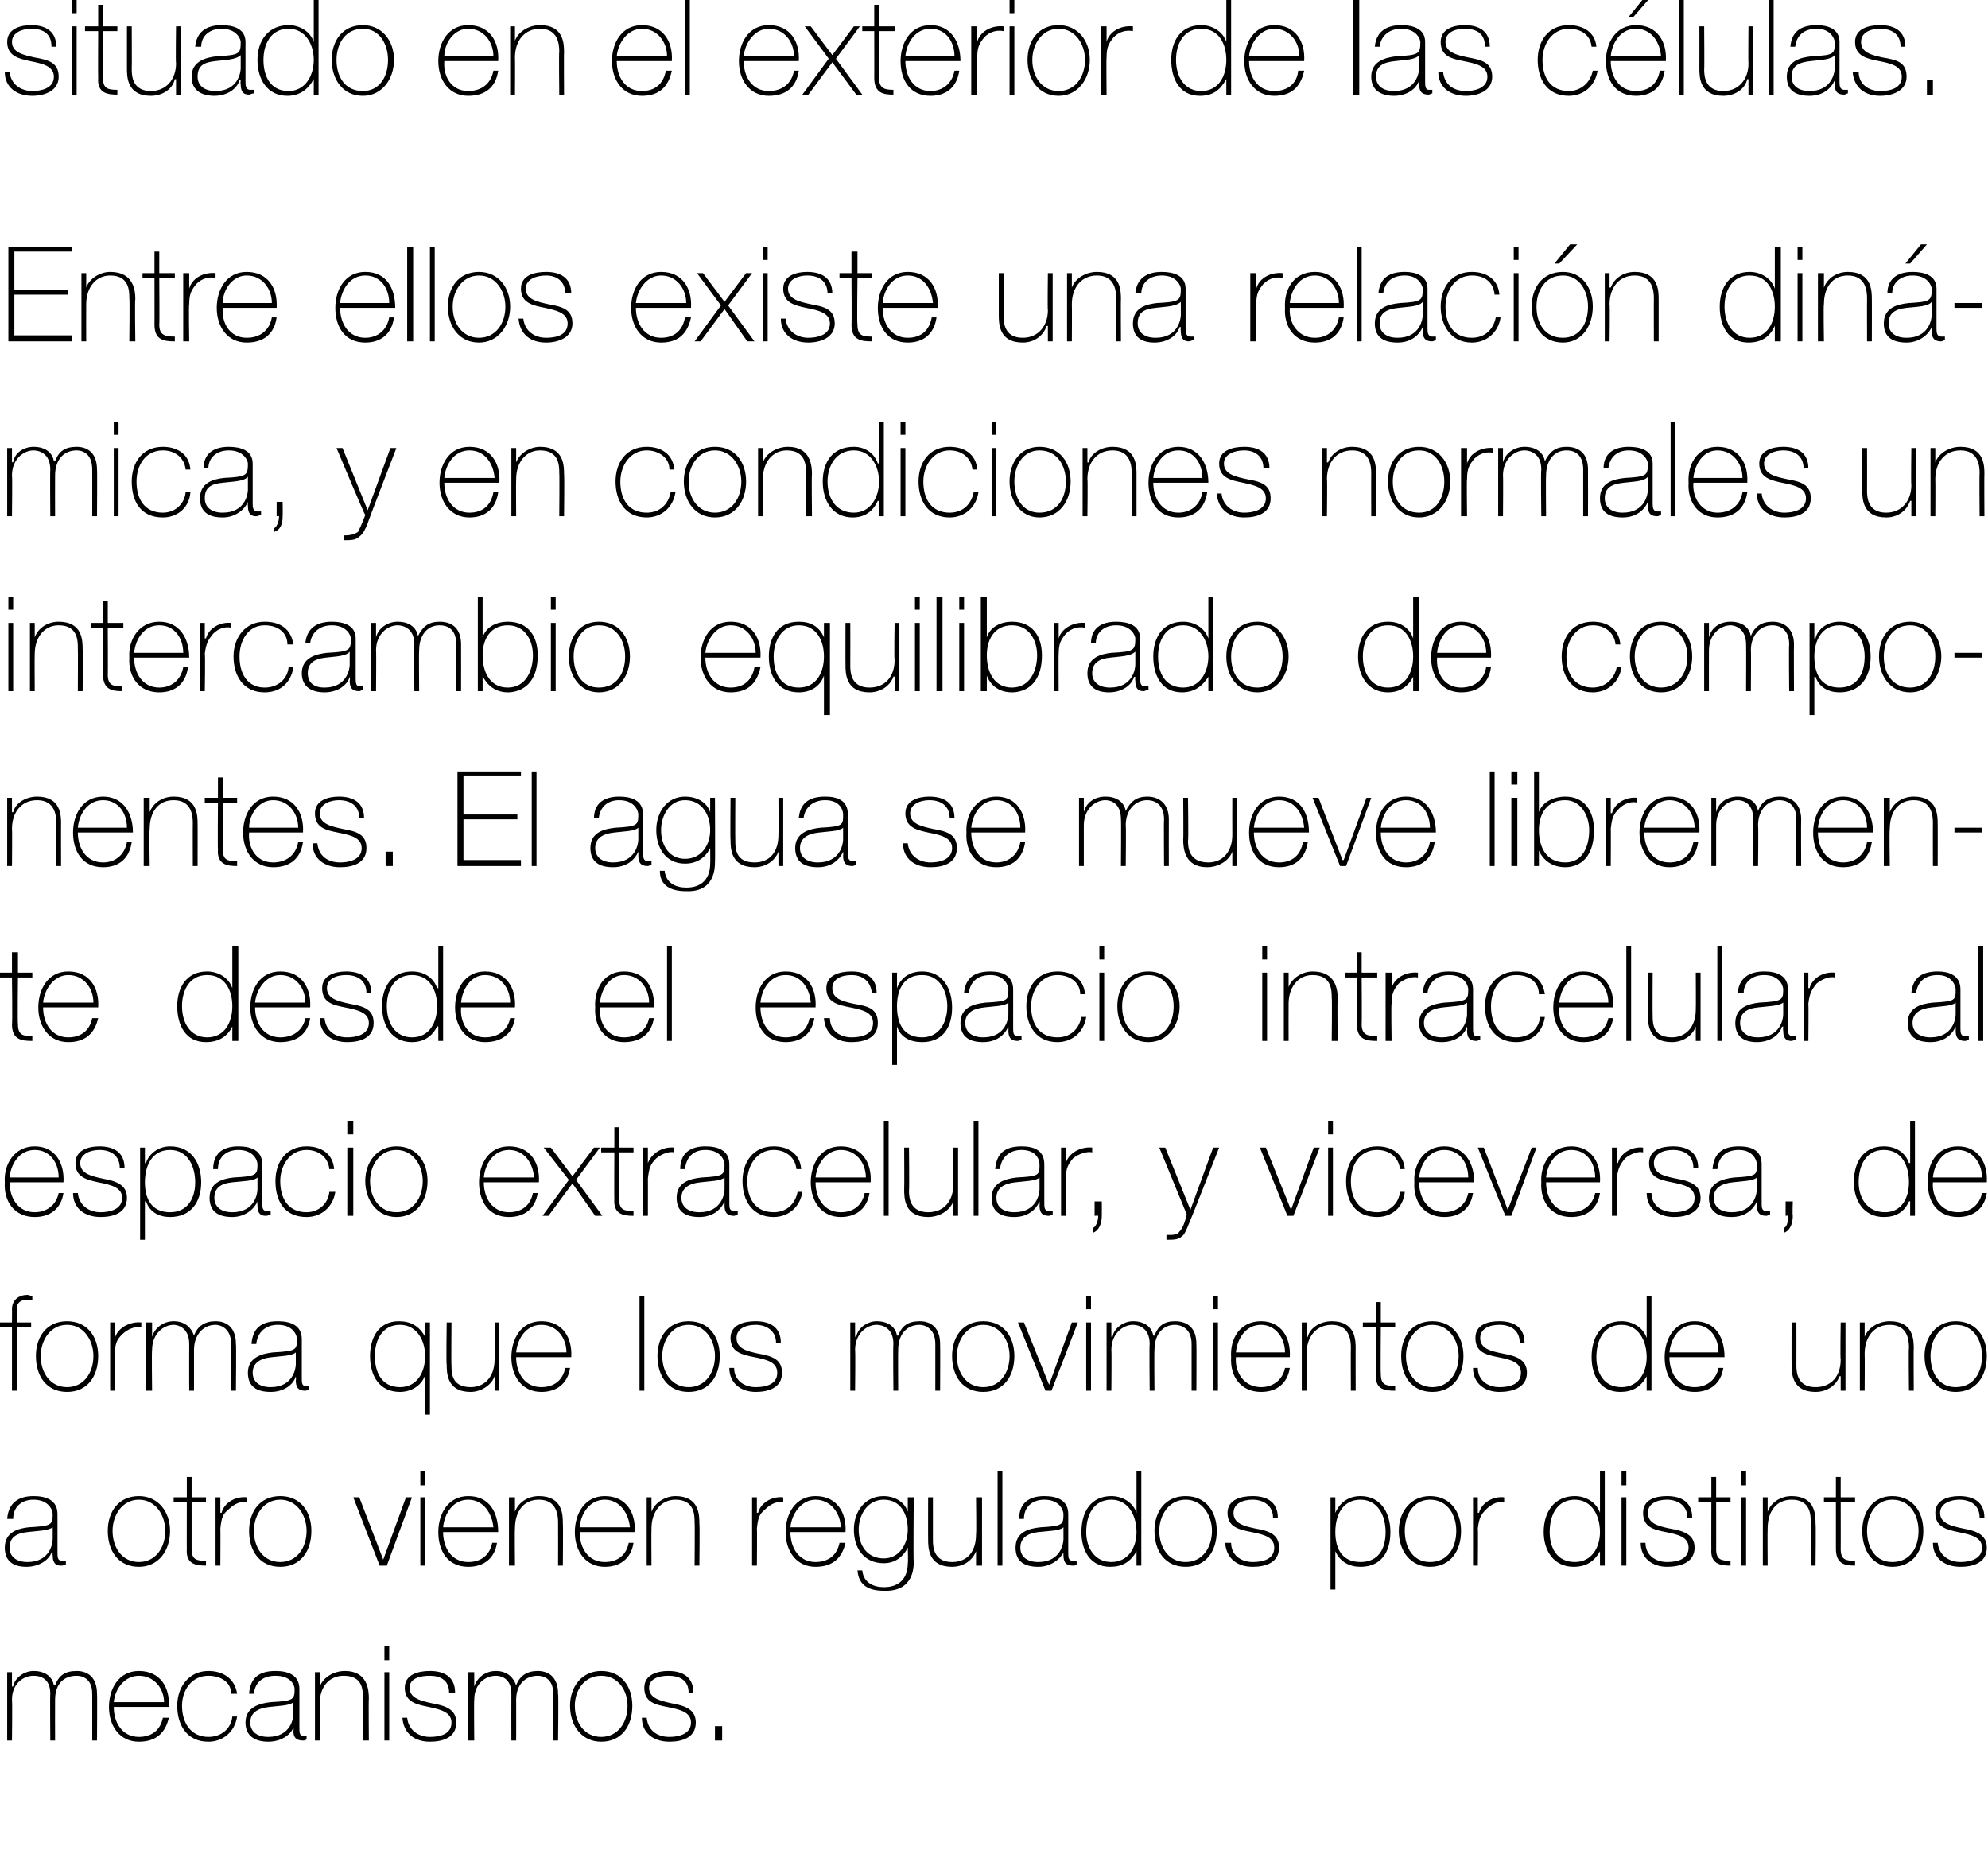 <?xml version="1.0" standalone="no"?><!DOCTYPE svg PUBLIC "-//W3C//DTD SVG 1.1//EN" "http://www.w3.org/Graphics/SVG/1.1/DTD/svg11.dtd"><svg xmlns="http://www.w3.org/2000/svg" version="1.1" width="166px" height="155.1px" viewBox="0 0 166 155.1">  <desc>situado en el exterior de las c lulas Entre ellos existe una relaci n din mica y en condiciones normales un interca</desc>  <defs/>  <g id="Polygon37364">    <path d="M 0.6 139.6 L 1 139.6 L 1 140.8 C 1 140.8 1.07 140.78 1.1 140.8 C 1.2 140.1 2 139.5 2.8 139.5 C 3.9 139.5 4.4 140.1 4.5 140.7 C 4.5 140.7 4.6 140.7 4.6 140.7 C 4.9 139.9 5.4 139.5 6.4 139.5 C 7.4 139.5 8.1 140.1 8.1 141.4 C 8.13 141.41 8.1 145.3 8.1 145.3 L 7.7 145.3 C 7.7 145.3 7.71 141.4 7.7 141.4 C 7.7 140 6.7 139.9 6.4 139.9 C 5.3 139.9 4.6 140.6 4.6 141.9 C 4.59 141.93 4.6 145.3 4.6 145.3 L 4.2 145.3 C 4.2 145.3 4.17 141.4 4.2 141.4 C 4.2 140 3.2 139.9 2.8 139.9 C 2 139.9 1 140.5 1 141.9 C 1.04 141.93 1 145.3 1 145.3 L 0.6 145.3 L 0.6 139.6 Z M 9.5 142.5 C 9.5 143.8 10.2 145 11.6 145 C 12.7 145 13.4 144.4 13.6 143.4 C 13.6 143.4 14.1 143.4 14.1 143.4 C 13.8 144.7 13 145.4 11.6 145.4 C 10 145.4 9.1 144.1 9.1 142.5 C 9.1 141 9.9 139.5 11.6 139.5 C 13.4 139.5 14.2 140.9 14.1 142.5 C 14.1 142.5 9.5 142.5 9.5 142.5 Z M 13.7 142.1 C 13.7 141 12.9 139.9 11.6 139.9 C 10.4 139.9 9.6 141 9.5 142.1 C 9.5 142.1 13.7 142.1 13.7 142.1 Z M 19.3 141.4 C 19.3 140.4 18.4 139.9 17.4 139.9 C 16 139.9 15.2 141.1 15.2 142.4 C 15.2 143.9 16 145 17.4 145 C 18.5 145 19.3 144.3 19.4 143.3 C 19.4 143.3 19.8 143.3 19.8 143.3 C 19.6 144.6 18.6 145.4 17.4 145.4 C 15.6 145.4 14.8 144 14.8 142.4 C 14.8 140.8 15.8 139.5 17.4 139.5 C 18.6 139.5 19.6 140.1 19.8 141.4 C 19.8 141.4 19.3 141.4 19.3 141.4 Z M 24.5 142.1 C 24.2 142.4 23.3 142.4 22.5 142.5 C 21.5 142.6 20.9 143 20.9 143.8 C 20.9 144.5 21.4 145 22.4 145 C 24.3 145 24.5 143.4 24.5 143.1 C 24.5 143.1 24.5 142.1 24.5 142.1 Z M 25 144.2 C 25 144.6 25 144.9 25.3 144.9 C 25.4 144.9 25.5 144.9 25.6 144.9 C 25.6 144.9 25.6 145.2 25.6 145.2 C 25.5 145.3 25.4 145.3 25.3 145.3 C 24.6 145.3 24.5 144.9 24.5 144.5 C 24.54 144.45 24.5 144.2 24.5 144.2 C 24.5 144.2 24.52 144.15 24.5 144.2 C 24.3 144.8 23.5 145.4 22.4 145.4 C 21.4 145.4 20.5 145 20.5 143.8 C 20.5 142.5 21.7 142.2 22.6 142.1 C 24.5 142 24.6 141.9 24.6 141 C 24.6 140.7 24.3 139.9 23 139.9 C 22 139.9 21.3 140.4 21.2 141.4 C 21.2 141.4 20.8 141.4 20.8 141.4 C 20.9 140.1 21.6 139.5 23 139.5 C 24 139.5 25 139.8 25 141 C 25 141 25 144.2 25 144.2 Z M 26.3 139.6 L 26.7 139.6 L 26.7 140.8 C 26.7 140.8 26.73 140.83 26.7 140.8 C 27 140 27.9 139.5 28.8 139.5 C 30.7 139.5 30.8 141.1 30.8 141.8 C 30.77 141.78 30.8 145.3 30.8 145.3 L 30.3 145.3 C 30.3 145.3 30.35 141.7 30.3 141.7 C 30.3 141.1 30.3 139.9 28.7 139.9 C 27.5 139.9 26.7 140.8 26.7 142.2 C 26.71 142.22 26.7 145.3 26.7 145.3 L 26.3 145.3 L 26.3 139.6 Z M 32.1 145.3 L 32.1 139.6 L 32.5 139.6 L 32.5 145.3 L 32.1 145.3 Z M 32.1 138.6 L 32.1 137.4 L 32.5 137.4 L 32.5 138.6 L 32.1 138.6 Z M 34 143.4 C 34.1 144.4 34.9 145 35.9 145 C 36.7 145 37.7 144.8 37.7 143.8 C 37.7 142.9 36.7 142.7 35.8 142.5 C 34.8 142.3 33.8 142.1 33.8 140.9 C 33.8 139.8 34.9 139.5 35.9 139.5 C 37.1 139.5 38 140 38 141.3 C 38 141.3 37.5 141.3 37.5 141.3 C 37.5 140.3 36.8 139.9 35.9 139.9 C 35.1 139.9 34.2 140.1 34.2 140.9 C 34.2 141.8 35.2 142 36.1 142.2 C 37.2 142.4 38.1 142.7 38.1 143.8 C 38.1 145.1 36.9 145.4 35.9 145.4 C 34.6 145.4 33.7 144.7 33.6 143.4 C 33.6 143.4 34 143.4 34 143.4 Z M 39.1 139.6 L 39.6 139.6 L 39.6 140.8 C 39.6 140.8 39.59 140.78 39.6 140.8 C 39.8 140.1 40.5 139.5 41.4 139.5 C 42.4 139.5 42.9 140.1 43.1 140.7 C 43.1 140.7 43.1 140.7 43.1 140.7 C 43.4 139.9 44 139.5 44.9 139.5 C 45.9 139.5 46.6 140.1 46.6 141.4 C 46.65 141.41 46.6 145.3 46.6 145.3 L 46.2 145.3 C 46.2 145.3 46.23 141.4 46.2 141.4 C 46.2 140 45.2 139.9 44.9 139.9 C 43.9 139.9 43.1 140.6 43.1 141.9 C 43.11 141.93 43.1 145.3 43.1 145.3 L 42.7 145.3 C 42.7 145.3 42.69 141.4 42.7 141.4 C 42.7 140 41.7 139.9 41.4 139.9 C 40.6 139.9 39.6 140.5 39.6 141.9 C 39.57 141.93 39.6 145.3 39.6 145.3 L 39.1 145.3 L 39.1 139.6 Z M 50.2 139.5 C 51.9 139.5 52.8 140.8 52.8 142.4 C 52.8 144.1 51.9 145.4 50.2 145.4 C 48.6 145.4 47.6 144.1 47.6 142.4 C 47.6 140.8 48.6 139.5 50.2 139.5 Z M 50.2 145 C 51.6 145 52.4 143.8 52.4 142.4 C 52.4 141.1 51.6 139.9 50.2 139.9 C 48.8 139.9 48 141.1 48 142.4 C 48 143.8 48.8 145 50.2 145 Z M 54 143.4 C 54.1 144.4 54.8 145 55.9 145 C 56.6 145 57.7 144.8 57.7 143.8 C 57.7 142.9 56.7 142.7 55.7 142.5 C 54.7 142.3 53.8 142.1 53.8 140.9 C 53.8 139.8 54.9 139.5 55.8 139.5 C 57 139.5 57.9 140 57.9 141.3 C 57.9 141.3 57.5 141.3 57.5 141.3 C 57.5 140.3 56.8 139.9 55.8 139.9 C 55.1 139.9 54.2 140.1 54.2 140.9 C 54.2 141.8 55.2 142 56.1 142.2 C 57.2 142.4 58.1 142.7 58.1 143.8 C 58.1 145.1 56.9 145.4 55.9 145.4 C 54.6 145.4 53.6 144.7 53.6 143.4 C 53.6 143.4 54 143.4 54 143.4 Z M 59.7 145.3 L 59.7 144.1 L 60.3 144.1 L 60.3 145.3 L 59.7 145.3 Z " stroke="none" fill="#000"/>  </g>  <g id="Polygon37363">    <path d="M 4.4 127.5 C 4 127.8 3.1 127.8 2.3 127.9 C 1.3 128 0.8 128.4 0.8 129.2 C 0.8 129.9 1.3 130.4 2.3 130.4 C 4.2 130.4 4.4 128.8 4.4 128.5 C 4.4 128.5 4.4 127.5 4.4 127.5 Z M 4.8 129.6 C 4.8 130 4.8 130.3 5.2 130.3 C 5.2 130.3 5.3 130.3 5.5 130.3 C 5.5 130.3 5.5 130.6 5.5 130.6 C 5.3 130.7 5.2 130.7 5.1 130.7 C 4.5 130.7 4.4 130.3 4.4 129.8 C 4.37 129.85 4.4 129.6 4.4 129.6 C 4.4 129.6 4.35 129.55 4.3 129.6 C 4.1 130.2 3.3 130.8 2.2 130.8 C 1.2 130.8 0.4 130.4 0.4 129.2 C 0.4 127.9 1.5 127.6 2.4 127.5 C 4.3 127.4 4.4 127.3 4.4 126.4 C 4.4 126.1 4.1 125.2 2.8 125.2 C 1.8 125.2 1.1 125.8 1.1 126.8 C 1.1 126.8 0.6 126.8 0.6 126.8 C 0.7 125.5 1.5 124.9 2.8 124.9 C 3.8 124.9 4.8 125.2 4.8 126.4 C 4.8 126.4 4.8 129.6 4.8 129.6 Z M 11.6 124.9 C 13.2 124.9 14.2 126.2 14.2 127.8 C 14.2 129.5 13.2 130.8 11.6 130.8 C 9.9 130.8 9 129.5 9 127.8 C 9 126.2 9.9 124.9 11.6 124.9 Z M 11.6 130.4 C 13 130.4 13.8 129.2 13.8 127.8 C 13.8 126.5 13 125.2 11.6 125.2 C 10.2 125.2 9.4 126.5 9.4 127.8 C 9.4 129.2 10.2 130.4 11.6 130.4 Z M 17.2 125.4 L 16 125.4 C 16 125.4 16 129.33 16 129.3 C 16 130.2 16.4 130.3 17.2 130.3 C 17.2 130.3 17.2 130.7 17.2 130.7 C 16.4 130.7 15.5 130.6 15.6 129.3 C 15.59 129.33 15.6 125.4 15.6 125.4 L 14.5 125.4 L 14.5 125 L 15.6 125 L 15.6 123.3 L 16 123.3 L 16 125 L 17.2 125 L 17.2 125.4 Z M 18.4 126.3 C 18.4 126.3 18.46 126.27 18.5 126.3 C 18.7 125.5 19.6 124.9 20.6 125 C 20.6 125 20.6 125.4 20.6 125.4 C 20.2 125.3 19.6 125.5 19.1 126 C 18.6 126.4 18.5 126.7 18.4 127.6 C 18.42 127.58 18.4 130.7 18.4 130.7 L 18 130.7 L 18 125 L 18.4 125 L 18.4 126.3 Z M 23.4 124.9 C 25.1 124.9 26 126.2 26 127.8 C 26 129.5 25.1 130.8 23.4 130.8 C 21.7 130.8 20.8 129.5 20.8 127.8 C 20.8 126.2 21.7 124.9 23.4 124.9 Z M 23.4 130.4 C 24.8 130.4 25.6 129.2 25.6 127.8 C 25.6 126.5 24.8 125.2 23.4 125.2 C 22 125.2 21.2 126.5 21.2 127.8 C 21.2 129.2 22 130.4 23.4 130.4 Z M 32.3 130.7 L 31.7 130.7 L 29.5 125 L 30 125 L 32 130.2 L 32 130.2 L 33.9 125 L 34.4 125 L 32.3 130.7 Z M 35.1 130.7 L 35.1 125 L 35.5 125 L 35.5 130.7 L 35.1 130.7 Z M 35.1 124 L 35.1 122.8 L 35.5 122.8 L 35.5 124 L 35.1 124 Z M 37 127.9 C 37 129.2 37.7 130.4 39.1 130.4 C 40.2 130.4 40.9 129.8 41.1 128.8 C 41.1 128.8 41.5 128.8 41.5 128.8 C 41.3 130.1 40.4 130.8 39.1 130.8 C 37.4 130.8 36.6 129.5 36.6 127.9 C 36.6 126.4 37.4 124.9 39.1 124.9 C 40.9 124.9 41.6 126.3 41.6 127.9 C 41.6 127.9 37 127.9 37 127.9 Z M 41.2 127.5 C 41.1 126.4 40.4 125.2 39.1 125.2 C 37.8 125.2 37.1 126.4 37 127.5 C 37 127.5 41.2 127.5 41.2 127.5 Z M 42.5 125 L 43 125 L 43 126.2 C 43 126.2 42.99 126.23 43 126.2 C 43.3 125.4 44.1 124.9 45 124.9 C 47 124.9 47 126.5 47 127.2 C 47.03 127.17 47 130.7 47 130.7 L 46.6 130.7 C 46.6 130.7 46.61 127.1 46.6 127.1 C 46.6 126.5 46.5 125.2 45 125.2 C 43.7 125.2 43 126.2 43 127.6 C 42.97 127.61 43 130.7 43 130.7 L 42.5 130.7 L 42.5 125 Z M 48.4 127.9 C 48.4 129.2 49.1 130.4 50.5 130.4 C 51.6 130.4 52.3 129.8 52.5 128.8 C 52.5 128.8 52.9 128.8 52.9 128.8 C 52.7 130.1 51.8 130.8 50.5 130.8 C 48.9 130.8 48 129.5 48 127.9 C 48 126.4 48.8 124.9 50.5 124.9 C 52.3 124.9 53.1 126.3 53 127.9 C 53 127.9 48.4 127.9 48.4 127.9 Z M 52.6 127.5 C 52.5 126.4 51.8 125.2 50.5 125.2 C 49.2 125.2 48.5 126.4 48.4 127.5 C 48.4 127.5 52.6 127.5 52.6 127.5 Z M 54 125 L 54.4 125 L 54.4 126.2 C 54.4 126.2 54.41 126.23 54.4 126.2 C 54.7 125.4 55.6 124.9 56.4 124.9 C 58.4 124.9 58.4 126.5 58.4 127.2 C 58.44 127.17 58.4 130.7 58.4 130.7 L 58 130.7 C 58 130.7 58.03 127.1 58 127.1 C 58 126.5 58 125.2 56.4 125.2 C 55.2 125.2 54.4 126.2 54.4 127.6 C 54.38 127.61 54.4 130.7 54.4 130.7 L 54 130.7 L 54 125 Z M 63.2 126.3 C 63.2 126.3 63.26 126.27 63.3 126.3 C 63.5 125.5 64.4 124.9 65.4 125 C 65.4 125 65.4 125.4 65.4 125.4 C 65 125.3 64.4 125.5 63.9 126 C 63.4 126.4 63.3 126.7 63.2 127.6 C 63.23 127.58 63.2 130.7 63.2 130.7 L 62.8 130.7 L 62.8 125 L 63.2 125 L 63.2 126.3 Z M 66 127.9 C 66 129.2 66.7 130.4 68.1 130.4 C 69.2 130.4 69.9 129.8 70.1 128.8 C 70.1 128.8 70.6 128.8 70.6 128.8 C 70.3 130.1 69.5 130.8 68.1 130.8 C 66.5 130.8 65.6 129.5 65.6 127.9 C 65.6 126.4 66.4 124.9 68.1 124.9 C 69.9 124.9 70.7 126.3 70.6 127.9 C 70.6 127.9 66 127.9 66 127.9 Z M 70.2 127.5 C 70.2 126.4 69.4 125.2 68.1 125.2 C 66.9 125.2 66.1 126.4 66 127.5 C 66 127.5 70.2 127.5 70.2 127.5 Z M 71.7 127.7 C 71.7 129 72.4 130.1 73.8 130.1 C 75.1 130.1 75.8 128.9 75.8 127.7 C 75.8 126.4 75.2 125.2 73.8 125.2 C 72.4 125.2 71.7 126.5 71.7 127.7 Z M 76.3 125 C 76.3 125 76.25 130.38 76.3 130.4 C 76.3 130.8 76.3 132.9 73.8 132.8 C 72.6 132.8 71.7 132.4 71.6 131.1 C 71.6 131.1 72 131.1 72 131.1 C 72.1 132.1 72.9 132.5 73.8 132.5 C 75.8 132.5 75.8 130.8 75.8 130.5 C 75.84 130.47 75.8 129.2 75.8 129.2 C 75.8 129.2 75.81 129.18 75.8 129.2 C 75.4 130 74.7 130.5 73.8 130.5 C 72.1 130.5 71.3 129.2 71.3 127.7 C 71.3 126.2 72.2 124.9 73.8 124.9 C 74.6 124.9 75.5 125.3 75.8 126.2 C 75.81 126.2 75.8 126.2 75.8 126.2 L 75.8 125 L 76.3 125 Z M 82 130.7 L 81.5 130.7 L 81.5 129.5 C 81.5 129.5 81.52 129.46 81.5 129.5 C 81.2 130.3 80.4 130.8 79.5 130.8 C 77.5 130.8 77.5 129.2 77.5 128.5 C 77.49 128.52 77.5 125 77.5 125 L 77.9 125 C 77.9 125 77.9 128.59 77.9 128.6 C 77.9 129.2 78 130.4 79.5 130.4 C 80.8 130.4 81.5 129.5 81.5 128.1 C 81.54 128.08 81.5 125 81.5 125 L 82 125 L 82 130.7 Z M 83.7 122.8 L 83.7 130.7 L 83.3 130.7 L 83.3 122.8 L 83.7 122.8 Z M 88.8 127.5 C 88.5 127.8 87.6 127.8 86.7 127.9 C 85.8 128 85.2 128.4 85.2 129.2 C 85.2 129.9 85.7 130.4 86.7 130.4 C 88.6 130.4 88.8 128.8 88.8 128.5 C 88.8 128.5 88.8 127.5 88.8 127.5 Z M 89.2 129.6 C 89.2 130 89.2 130.3 89.6 130.3 C 89.7 130.3 89.8 130.3 89.9 130.3 C 89.9 130.3 89.9 130.6 89.9 130.6 C 89.8 130.7 89.7 130.7 89.6 130.7 C 88.9 130.7 88.8 130.3 88.8 129.8 C 88.79 129.85 88.8 129.6 88.8 129.6 C 88.8 129.6 88.77 129.55 88.8 129.6 C 88.5 130.2 87.7 130.8 86.7 130.8 C 85.6 130.8 84.8 130.4 84.8 129.2 C 84.8 127.9 85.9 127.6 86.9 127.5 C 88.7 127.4 88.8 127.3 88.8 126.4 C 88.8 126.1 88.5 125.2 87.2 125.2 C 86.2 125.2 85.5 125.8 85.5 126.8 C 85.5 126.8 85.1 126.8 85.1 126.8 C 85.1 125.5 85.9 124.9 87.2 124.9 C 88.2 124.9 89.2 125.2 89.2 126.4 C 89.2 126.4 89.2 129.6 89.2 129.6 Z M 94.9 127.9 C 94.9 126.5 94.2 125.2 92.8 125.2 C 91.3 125.2 90.7 126.5 90.7 127.9 C 90.7 129.2 91.4 130.4 92.8 130.4 C 94.2 130.4 94.9 129.2 94.9 127.9 Z M 94.9 129.5 C 94.9 129.5 94.89 129.46 94.9 129.5 C 94.4 130.4 93.7 130.8 92.7 130.8 C 91 130.8 90.3 129.4 90.3 127.9 C 90.3 126.2 91.1 124.9 92.8 124.9 C 93.7 124.9 94.6 125.4 94.9 126.3 C 94.89 126.28 94.9 126.3 94.9 126.3 L 94.9 122.8 L 95.3 122.8 L 95.3 130.7 L 94.9 130.7 L 94.9 129.5 Z M 99 124.9 C 100.7 124.9 101.6 126.2 101.6 127.8 C 101.6 129.5 100.7 130.8 99 130.8 C 97.3 130.8 96.4 129.5 96.4 127.8 C 96.4 126.2 97.3 124.9 99 124.9 Z M 99 130.4 C 100.4 130.4 101.2 129.2 101.2 127.8 C 101.2 126.5 100.4 125.2 99 125.2 C 97.6 125.2 96.8 126.5 96.8 127.8 C 96.8 129.2 97.6 130.4 99 130.4 Z M 102.8 128.8 C 102.8 129.8 103.6 130.4 104.6 130.4 C 105.4 130.4 106.4 130.2 106.4 129.2 C 106.4 128.3 105.5 128.1 104.5 127.9 C 103.5 127.7 102.5 127.5 102.5 126.3 C 102.5 125.2 103.6 124.9 104.6 124.9 C 105.8 124.9 106.7 125.4 106.7 126.7 C 106.7 126.7 106.3 126.7 106.3 126.7 C 106.3 125.7 105.5 125.2 104.6 125.2 C 103.8 125.2 103 125.5 103 126.3 C 103 127.2 103.9 127.4 104.8 127.6 C 106 127.8 106.8 128.1 106.8 129.2 C 106.8 130.5 105.6 130.8 104.6 130.8 C 103.3 130.8 102.4 130.1 102.3 128.8 C 102.3 128.8 102.8 128.8 102.8 128.8 Z M 115.7 127.9 C 115.7 126.6 115.1 125.2 113.6 125.2 C 112.1 125.2 111.5 126.5 111.5 127.9 C 111.5 129.2 112 130.4 113.6 130.4 C 115.1 130.4 115.7 129.3 115.7 127.9 Z M 111.5 126.3 C 111.5 126.3 111.53 126.32 111.5 126.3 C 111.7 125.8 112.3 124.9 113.6 124.9 C 115.3 124.9 116.1 126.3 116.1 127.9 C 116.1 129.6 115.3 130.8 113.6 130.8 C 112.7 130.8 111.9 130.4 111.5 129.5 C 111.53 129.5 111.5 129.5 111.5 129.5 L 111.5 132.7 L 111.1 132.7 L 111.1 125 L 111.5 125 L 111.5 126.3 Z M 119.4 124.9 C 121.1 124.9 122 126.2 122 127.8 C 122 129.5 121.1 130.8 119.4 130.8 C 117.8 130.8 116.8 129.5 116.8 127.8 C 116.8 126.2 117.8 124.9 119.4 124.9 Z M 119.4 130.4 C 120.9 130.4 121.6 129.2 121.6 127.8 C 121.6 126.5 120.9 125.2 119.4 125.2 C 118 125.2 117.3 126.5 117.3 127.8 C 117.3 129.2 118 130.4 119.4 130.4 Z M 123.4 126.3 C 123.4 126.3 123.46 126.27 123.5 126.3 C 123.7 125.5 124.6 124.9 125.6 125 C 125.6 125 125.6 125.4 125.6 125.4 C 125.2 125.3 124.6 125.5 124.1 126 C 123.7 126.4 123.5 126.7 123.4 127.6 C 123.43 127.58 123.4 130.7 123.4 130.7 L 123 130.7 L 123 125 L 123.4 125 L 123.4 126.3 Z M 133.6 127.9 C 133.6 126.5 132.9 125.2 131.5 125.2 C 130 125.2 129.4 126.5 129.4 127.9 C 129.4 129.2 130 130.4 131.5 130.4 C 132.9 130.4 133.6 129.2 133.6 127.9 Z M 133.6 129.5 C 133.6 129.5 133.55 129.46 133.6 129.5 C 133.1 130.4 132.4 130.8 131.4 130.8 C 129.7 130.8 128.9 129.4 128.9 127.9 C 128.9 126.2 129.8 124.9 131.5 124.9 C 132.4 124.9 133.3 125.4 133.6 126.3 C 133.55 126.28 133.6 126.3 133.6 126.3 L 133.6 122.8 L 134 122.8 L 134 130.7 L 133.6 130.7 L 133.6 129.5 Z M 135.4 130.7 L 135.4 125 L 135.8 125 L 135.8 130.7 L 135.4 130.7 Z M 135.4 124 L 135.4 122.8 L 135.8 122.8 L 135.8 124 L 135.4 124 Z M 137.4 128.8 C 137.4 129.8 138.2 130.4 139.2 130.4 C 140 130.4 141 130.2 141 129.2 C 141 128.3 140.1 128.1 139.1 127.9 C 138.1 127.7 137.2 127.5 137.2 126.3 C 137.2 125.2 138.2 124.9 139.2 124.9 C 140.4 124.9 141.3 125.4 141.3 126.7 C 141.3 126.7 140.9 126.7 140.9 126.7 C 140.9 125.7 140.1 125.2 139.2 125.2 C 138.4 125.2 137.6 125.5 137.6 126.3 C 137.6 127.2 138.5 127.4 139.4 127.6 C 140.6 127.8 141.5 128.1 141.5 129.2 C 141.5 130.5 140.2 130.8 139.2 130.8 C 138 130.8 137 130.1 137 128.8 C 137 128.8 137.4 128.8 137.4 128.8 Z M 144.5 125.4 L 143.3 125.4 C 143.3 125.4 143.31 129.33 143.3 129.3 C 143.3 130.2 143.7 130.3 144.5 130.3 C 144.5 130.3 144.5 130.7 144.5 130.7 C 143.7 130.7 142.8 130.6 142.9 129.3 C 142.89 129.33 142.9 125.4 142.9 125.4 L 141.8 125.4 L 141.8 125 L 142.9 125 L 142.9 123.3 L 143.3 123.3 L 143.3 125 L 144.5 125 L 144.5 125.4 Z M 145.4 130.7 L 145.4 125 L 145.8 125 L 145.8 130.7 L 145.4 130.7 Z M 145.4 124 L 145.4 122.8 L 145.8 122.8 L 145.8 124 L 145.4 124 Z M 147.2 125 L 147.6 125 L 147.6 126.2 C 147.6 126.2 147.6 126.23 147.6 126.2 C 147.9 125.4 148.7 124.9 149.6 124.9 C 151.6 124.9 151.6 126.5 151.6 127.2 C 151.64 127.17 151.6 130.7 151.6 130.7 L 151.2 130.7 C 151.2 130.7 151.22 127.1 151.2 127.1 C 151.2 126.5 151.2 125.2 149.6 125.2 C 148.3 125.2 147.6 126.2 147.6 127.6 C 147.58 127.61 147.6 130.7 147.6 130.7 L 147.2 130.7 L 147.2 125 Z M 154.9 125.4 L 153.7 125.4 C 153.7 125.4 153.71 129.33 153.7 129.3 C 153.7 130.2 154.1 130.3 154.9 130.3 C 154.9 130.3 154.9 130.7 154.9 130.7 C 154.1 130.7 153.3 130.6 153.3 129.3 C 153.3 129.33 153.3 125.4 153.3 125.4 L 152.3 125.4 L 152.3 125 L 153.3 125 L 153.3 123.3 L 153.7 123.3 L 153.7 125 L 154.9 125 L 154.9 125.4 Z M 158 124.9 C 159.7 124.9 160.6 126.2 160.6 127.8 C 160.6 129.5 159.7 130.8 158 130.8 C 156.4 130.8 155.5 129.5 155.5 127.8 C 155.5 126.2 156.4 124.9 158 124.9 Z M 158 130.4 C 159.5 130.4 160.2 129.2 160.2 127.8 C 160.2 126.5 159.5 125.2 158 125.2 C 156.6 125.2 155.9 126.5 155.9 127.8 C 155.9 129.2 156.6 130.4 158 130.4 Z M 161.8 128.8 C 161.9 129.8 162.7 130.4 163.7 130.4 C 164.4 130.4 165.5 130.2 165.5 129.2 C 165.5 128.3 164.5 128.1 163.5 127.9 C 162.6 127.7 161.6 127.5 161.6 126.3 C 161.6 125.2 162.7 124.9 163.6 124.9 C 164.8 124.9 165.7 125.4 165.7 126.7 C 165.7 126.7 165.3 126.7 165.3 126.7 C 165.3 125.7 164.6 125.2 163.6 125.2 C 162.9 125.2 162 125.5 162 126.3 C 162 127.2 163 127.4 163.9 127.6 C 165 127.8 165.9 128.1 165.9 129.2 C 165.9 130.5 164.7 130.8 163.7 130.8 C 162.4 130.8 161.4 130.1 161.4 128.8 C 161.4 128.8 161.8 128.8 161.8 128.8 Z " stroke="none" fill="#000"/>  </g>  <g id="Polygon37362">    <path d="M 0 110.8 L 0 110.4 L 1 110.4 C 1 110.4 1.01 109.25 1 109.3 C 1 108.5 1.6 108.1 2.3 108.1 C 2.4 108.1 2.6 108.2 2.7 108.2 C 2.7 108.2 2.7 108.5 2.7 108.5 C 2.6 108.5 2.4 108.5 2.3 108.5 C 1.8 108.5 1.4 108.7 1.4 109.3 C 1.43 109.28 1.4 110.4 1.4 110.4 L 2.6 110.4 L 2.6 110.8 L 1.4 110.8 L 1.4 116.1 L 1 116.1 L 1 110.8 L 0 110.8 Z M 5.6 110.3 C 7.3 110.3 8.2 111.6 8.2 113.2 C 8.2 114.9 7.3 116.2 5.6 116.2 C 3.9 116.2 3 114.9 3 113.2 C 3 111.6 3.9 110.3 5.6 110.3 Z M 5.6 115.8 C 7 115.8 7.8 114.6 7.8 113.2 C 7.8 111.9 7 110.6 5.6 110.6 C 4.2 110.6 3.4 111.9 3.4 113.2 C 3.4 114.6 4.2 115.8 5.6 115.8 Z M 9.6 111.7 C 9.6 111.7 9.62 111.67 9.6 111.7 C 9.8 110.9 10.8 110.3 11.8 110.4 C 11.8 110.4 11.8 110.8 11.8 110.8 C 11.4 110.7 10.7 110.9 10.2 111.4 C 9.8 111.8 9.6 112.1 9.6 113 C 9.59 112.98 9.6 116.1 9.6 116.1 L 9.2 116.1 L 9.2 110.4 L 9.6 110.4 L 9.6 111.7 Z M 12.2 110.4 L 12.7 110.4 L 12.7 111.6 C 12.7 111.6 12.68 111.57 12.7 111.6 C 12.9 110.9 13.6 110.3 14.5 110.3 C 15.5 110.3 16 110.9 16.2 111.5 C 16.2 111.5 16.2 111.5 16.2 111.5 C 16.5 110.7 17.1 110.3 18 110.3 C 19 110.3 19.7 110.9 19.7 112.2 C 19.74 112.21 19.7 116.1 19.7 116.1 L 19.3 116.1 C 19.3 116.1 19.33 112.2 19.3 112.2 C 19.3 110.8 18.3 110.6 18 110.6 C 17 110.6 16.2 111.4 16.2 112.7 C 16.2 112.73 16.2 116.1 16.2 116.1 L 15.8 116.1 C 15.8 116.1 15.79 112.2 15.8 112.2 C 15.8 110.8 14.8 110.6 14.5 110.6 C 13.7 110.6 12.7 111.3 12.7 112.7 C 12.66 112.73 12.7 116.1 12.7 116.1 L 12.2 116.1 L 12.2 110.4 Z M 24.7 112.9 C 24.4 113.2 23.5 113.2 22.7 113.3 C 21.7 113.4 21.1 113.8 21.1 114.6 C 21.1 115.3 21.6 115.8 22.6 115.8 C 24.5 115.8 24.7 114.2 24.7 113.9 C 24.7 113.9 24.7 112.9 24.7 112.9 Z M 25.2 115 C 25.2 115.4 25.2 115.7 25.5 115.7 C 25.6 115.7 25.7 115.7 25.8 115.7 C 25.8 115.7 25.8 116 25.8 116 C 25.7 116 25.6 116.1 25.5 116.1 C 24.8 116.1 24.7 115.7 24.7 115.2 C 24.74 115.25 24.7 114.9 24.7 114.9 C 24.7 114.9 24.72 114.95 24.7 114.9 C 24.5 115.6 23.7 116.2 22.6 116.2 C 21.5 116.2 20.7 115.8 20.7 114.6 C 20.7 113.3 21.9 113 22.8 112.9 C 24.7 112.8 24.8 112.7 24.8 111.8 C 24.8 111.5 24.5 110.6 23.2 110.6 C 22.2 110.6 21.5 111.2 21.4 112.2 C 21.4 112.2 21 112.2 21 112.2 C 21.1 110.9 21.8 110.3 23.2 110.3 C 24.2 110.3 25.2 110.6 25.2 111.8 C 25.2 111.8 25.2 115 25.2 115 Z M 35.5 113.2 C 35.5 111.9 34.8 110.6 33.4 110.6 C 31.9 110.6 31.3 111.9 31.3 113.2 C 31.3 114.6 31.9 115.8 33.4 115.8 C 34.8 115.8 35.5 114.6 35.5 113.2 Z M 35.5 114.8 C 35.5 114.8 35.48 114.81 35.5 114.8 C 35.2 115.7 34.3 116.2 33.4 116.2 C 31.7 116.2 30.9 114.9 30.9 113.2 C 30.9 111.7 31.6 110.3 33.3 110.3 C 34.3 110.3 35 110.7 35.5 111.6 C 35.48 111.63 35.5 111.6 35.5 111.6 L 35.5 110.4 L 35.9 110.4 L 35.9 118.1 L 35.5 118.1 L 35.5 114.8 Z M 41.7 116.1 L 41.3 116.1 L 41.3 114.9 C 41.3 114.9 41.29 114.86 41.3 114.9 C 41 115.7 40.1 116.2 39.3 116.2 C 37.3 116.2 37.3 114.6 37.3 113.9 C 37.25 113.92 37.3 110.4 37.3 110.4 L 37.7 110.4 C 37.7 110.4 37.67 113.99 37.7 114 C 37.7 114.6 37.7 115.8 39.3 115.8 C 40.5 115.8 41.3 114.9 41.3 113.5 C 41.31 113.48 41.3 110.4 41.3 110.4 L 41.7 110.4 L 41.7 116.1 Z M 43.1 113.3 C 43.1 114.6 43.8 115.8 45.2 115.8 C 46.3 115.8 47 115.2 47.2 114.2 C 47.2 114.2 47.6 114.2 47.6 114.2 C 47.4 115.5 46.5 116.2 45.2 116.2 C 43.6 116.2 42.7 114.9 42.7 113.3 C 42.7 111.8 43.5 110.3 45.2 110.3 C 47 110.3 47.8 111.7 47.7 113.3 C 47.7 113.3 43.1 113.3 43.1 113.3 Z M 47.3 112.9 C 47.3 111.7 46.5 110.6 45.2 110.6 C 43.9 110.6 43.2 111.8 43.1 112.9 C 43.1 112.9 47.3 112.9 47.3 112.9 Z M 53.8 108.2 L 53.8 116.1 L 53.4 116.1 L 53.4 108.2 L 53.8 108.2 Z M 57.5 110.3 C 59.2 110.3 60.1 111.6 60.1 113.2 C 60.1 114.9 59.2 116.2 57.5 116.2 C 55.8 116.2 54.9 114.9 54.9 113.2 C 54.9 111.6 55.8 110.3 57.5 110.3 Z M 57.5 115.8 C 58.9 115.8 59.7 114.6 59.7 113.2 C 59.7 111.9 58.9 110.6 57.5 110.6 C 56.1 110.6 55.3 111.9 55.3 113.2 C 55.3 114.6 56.1 115.8 57.5 115.8 Z M 61.3 114.2 C 61.3 115.2 62.1 115.8 63.1 115.8 C 63.9 115.8 64.9 115.6 64.9 114.6 C 64.9 113.7 64 113.5 63 113.3 C 62 113.1 61 112.9 61 111.7 C 61 110.6 62.1 110.3 63.1 110.3 C 64.3 110.3 65.2 110.8 65.2 112.1 C 65.2 112.1 64.8 112.1 64.8 112.1 C 64.8 111.1 64 110.6 63.1 110.6 C 62.3 110.6 61.5 110.9 61.5 111.7 C 61.5 112.6 62.4 112.8 63.3 113 C 64.5 113.2 65.3 113.5 65.3 114.6 C 65.3 115.9 64.1 116.2 63.1 116.2 C 61.9 116.2 60.9 115.5 60.9 114.2 C 60.9 114.2 61.3 114.2 61.3 114.2 Z M 71 110.4 L 71.4 110.4 L 71.4 111.6 C 71.4 111.6 71.46 111.57 71.5 111.6 C 71.6 110.9 72.4 110.3 73.2 110.3 C 74.3 110.3 74.8 110.9 74.9 111.5 C 74.9 111.5 75 111.5 75 111.5 C 75.3 110.7 75.8 110.3 76.8 110.3 C 77.8 110.3 78.5 110.9 78.5 112.2 C 78.52 112.21 78.5 116.1 78.5 116.1 L 78.1 116.1 C 78.1 116.1 78.1 112.2 78.1 112.2 C 78.1 110.8 77.1 110.6 76.8 110.6 C 75.7 110.6 75 111.4 75 112.7 C 74.98 112.73 75 116.1 75 116.1 L 74.6 116.1 C 74.6 116.1 74.56 112.2 74.6 112.2 C 74.6 110.8 73.6 110.6 73.2 110.6 C 72.4 110.6 71.4 111.3 71.4 112.7 C 71.44 112.73 71.4 116.1 71.4 116.1 L 71 116.1 L 71 110.4 Z M 82.1 110.3 C 83.8 110.3 84.7 111.6 84.7 113.2 C 84.7 114.9 83.8 116.2 82.1 116.2 C 80.4 116.2 79.5 114.9 79.5 113.2 C 79.5 111.6 80.4 110.3 82.1 110.3 Z M 82.1 115.8 C 83.5 115.8 84.3 114.6 84.3 113.2 C 84.3 111.9 83.5 110.6 82.1 110.6 C 80.7 110.6 79.9 111.9 79.9 113.2 C 79.9 114.6 80.7 115.8 82.1 115.8 Z M 87.8 116.1 L 87.3 116.1 L 85 110.4 L 85.5 110.4 L 87.6 115.6 L 87.6 115.6 L 89.5 110.4 L 90 110.4 L 87.8 116.1 Z M 90.7 116.1 L 90.7 110.4 L 91.1 110.4 L 91.1 116.1 L 90.7 116.1 Z M 90.7 109.3 L 90.7 108.2 L 91.1 108.2 L 91.1 109.3 L 90.7 109.3 Z M 92.4 110.4 L 92.8 110.4 L 92.8 111.6 C 92.8 111.6 92.85 111.57 92.9 111.6 C 93 110.9 93.8 110.3 94.6 110.3 C 95.7 110.3 96.2 110.9 96.3 111.5 C 96.3 111.5 96.4 111.5 96.4 111.5 C 96.7 110.7 97.2 110.3 98.1 110.3 C 99.2 110.3 99.9 110.9 99.9 112.2 C 99.92 112.21 99.9 116.1 99.9 116.1 L 99.5 116.1 C 99.5 116.1 99.5 112.2 99.5 112.2 C 99.5 110.8 98.5 110.6 98.1 110.6 C 97.1 110.6 96.4 111.4 96.4 112.7 C 96.37 112.73 96.4 116.1 96.4 116.1 L 96 116.1 C 96 116.1 95.96 112.2 96 112.2 C 96 110.8 95 110.6 94.6 110.6 C 93.8 110.6 92.8 111.3 92.8 112.7 C 92.83 112.73 92.8 116.1 92.8 116.1 L 92.4 116.1 L 92.4 110.4 Z M 101.3 116.1 L 101.3 110.4 L 101.7 110.4 L 101.7 116.1 L 101.3 116.1 Z M 101.3 109.3 L 101.3 108.2 L 101.7 108.2 L 101.7 109.3 L 101.3 109.3 Z M 103.2 113.3 C 103.1 114.6 103.9 115.8 105.3 115.8 C 106.3 115.8 107.1 115.2 107.3 114.2 C 107.3 114.2 107.7 114.2 107.7 114.2 C 107.5 115.5 106.6 116.2 105.3 116.2 C 103.6 116.2 102.7 114.9 102.8 113.3 C 102.7 111.8 103.5 110.3 105.3 110.3 C 107 110.3 107.8 111.7 107.7 113.3 C 107.7 113.3 103.2 113.3 103.2 113.3 Z M 107.3 112.9 C 107.3 111.7 106.5 110.6 105.3 110.6 C 104 110.6 103.3 111.8 103.2 112.9 C 103.2 112.9 107.3 112.9 107.3 112.9 Z M 108.7 110.4 L 109.1 110.4 L 109.1 111.6 C 109.1 111.6 109.16 111.63 109.2 111.6 C 109.4 110.8 110.3 110.3 111.2 110.3 C 113.2 110.3 113.2 111.9 113.2 112.6 C 113.19 112.57 113.2 116.1 113.2 116.1 L 112.8 116.1 C 112.8 116.1 112.78 112.5 112.8 112.5 C 112.8 111.9 112.7 110.6 111.2 110.6 C 109.9 110.6 109.1 111.6 109.1 113 C 109.13 113.01 109.1 116.1 109.1 116.1 L 108.7 116.1 L 108.7 110.4 Z M 116.5 110.8 L 115.3 110.8 C 115.3 110.8 115.27 114.73 115.3 114.7 C 115.3 115.6 115.7 115.7 116.5 115.7 C 116.5 115.7 116.5 116.1 116.5 116.1 C 115.6 116.1 114.8 116 114.9 114.7 C 114.85 114.73 114.9 110.8 114.9 110.8 L 113.8 110.8 L 113.8 110.4 L 114.9 110.4 L 114.9 108.7 L 115.3 108.7 L 115.3 110.4 L 116.5 110.4 L 116.5 110.8 Z M 119.6 110.3 C 121.3 110.3 122.2 111.6 122.2 113.2 C 122.2 114.9 121.3 116.2 119.6 116.2 C 117.9 116.2 117 114.9 117 113.2 C 117 111.6 117.9 110.3 119.6 110.3 Z M 119.6 115.8 C 121 115.8 121.8 114.6 121.8 113.2 C 121.8 111.9 121 110.6 119.6 110.6 C 118.2 110.6 117.4 111.9 117.4 113.2 C 117.4 114.6 118.2 115.8 119.6 115.8 Z M 123.4 114.2 C 123.4 115.2 124.2 115.8 125.2 115.8 C 126 115.8 127 115.6 127 114.6 C 127 113.7 126.1 113.5 125.1 113.3 C 124.1 113.1 123.2 112.9 123.2 111.7 C 123.2 110.6 124.2 110.3 125.2 110.3 C 126.4 110.3 127.3 110.8 127.3 112.1 C 127.3 112.1 126.9 112.1 126.9 112.1 C 126.9 111.1 126.2 110.6 125.2 110.6 C 124.4 110.6 123.6 110.9 123.6 111.7 C 123.6 112.6 124.5 112.8 125.5 113 C 126.6 113.2 127.5 113.5 127.5 114.6 C 127.5 115.9 126.2 116.2 125.2 116.2 C 124 116.2 123 115.5 123 114.2 C 123 114.2 123.4 114.2 123.4 114.2 Z M 137.5 113.3 C 137.5 111.9 136.8 110.6 135.4 110.6 C 133.9 110.6 133.3 111.9 133.3 113.3 C 133.3 114.6 133.9 115.8 135.4 115.8 C 136.8 115.8 137.5 114.6 137.5 113.3 Z M 137.5 114.9 C 137.5 114.9 137.46 114.86 137.5 114.9 C 137 115.8 136.3 116.2 135.3 116.2 C 133.6 116.2 132.9 114.8 132.9 113.3 C 132.9 111.6 133.7 110.3 135.4 110.3 C 136.3 110.3 137.2 110.8 137.5 111.7 C 137.46 111.68 137.5 111.7 137.5 111.7 L 137.5 108.2 L 137.9 108.2 L 137.9 116.1 L 137.5 116.1 L 137.5 114.9 Z M 139.4 113.3 C 139.4 114.6 140.1 115.8 141.5 115.8 C 142.5 115.8 143.3 115.2 143.5 114.2 C 143.5 114.2 143.9 114.2 143.9 114.2 C 143.7 115.5 142.8 116.2 141.5 116.2 C 139.8 116.2 139 114.9 139 113.3 C 139 111.8 139.8 110.3 141.5 110.3 C 143.3 110.3 144 111.7 144 113.3 C 144 113.3 139.4 113.3 139.4 113.3 Z M 143.5 112.9 C 143.5 111.7 142.8 110.6 141.5 110.6 C 140.2 110.6 139.5 111.8 139.4 112.9 C 139.4 112.9 143.5 112.9 143.5 112.9 Z M 154.1 116.1 L 153.7 116.1 L 153.7 114.9 C 153.7 114.9 153.63 114.86 153.6 114.9 C 153.3 115.7 152.5 116.2 151.6 116.2 C 149.6 116.2 149.6 114.6 149.6 113.9 C 149.59 113.92 149.6 110.4 149.6 110.4 L 150 110.4 C 150 110.4 150.01 113.99 150 114 C 150 114.6 150.1 115.8 151.6 115.8 C 152.9 115.8 153.7 114.9 153.7 113.5 C 153.65 113.48 153.7 110.4 153.7 110.4 L 154.1 110.4 L 154.1 116.1 Z M 155.3 110.4 L 155.7 110.4 L 155.7 111.6 C 155.7 111.6 155.74 111.63 155.7 111.6 C 156 110.8 156.9 110.3 157.8 110.3 C 159.8 110.3 159.8 111.9 159.8 112.6 C 159.78 112.57 159.8 116.1 159.8 116.1 L 159.4 116.1 C 159.4 116.1 159.36 112.5 159.4 112.5 C 159.4 111.9 159.3 110.6 157.8 110.6 C 156.5 110.6 155.7 111.6 155.7 113 C 155.72 113.01 155.7 116.1 155.7 116.1 L 155.3 116.1 L 155.3 110.4 Z M 163.3 110.3 C 165 110.3 165.9 111.6 165.9 113.2 C 165.9 114.9 165 116.2 163.3 116.2 C 161.7 116.2 160.7 114.9 160.7 113.2 C 160.7 111.6 161.7 110.3 163.3 110.3 Z M 163.3 115.8 C 164.8 115.8 165.5 114.6 165.5 113.2 C 165.5 111.9 164.8 110.6 163.3 110.6 C 161.9 110.6 161.2 111.9 161.2 113.2 C 161.2 114.6 161.9 115.8 163.3 115.8 Z " stroke="none" fill="#000"/>  </g>  <g id="Polygon37361">    <path d="M 0.8 98.7 C 0.8 100 1.5 101.2 2.9 101.2 C 3.9 101.2 4.7 100.6 4.9 99.6 C 4.9 99.6 5.3 99.6 5.3 99.6 C 5.1 100.9 4.2 101.6 2.9 101.6 C 1.2 101.6 0.3 100.3 0.4 98.7 C 0.3 97.2 1.2 95.7 2.9 95.7 C 4.6 95.7 5.4 97.1 5.3 98.7 C 5.3 98.7 0.8 98.7 0.8 98.7 Z M 4.9 98.3 C 4.9 97.1 4.2 96 2.9 96 C 1.6 96 0.9 97.2 0.8 98.3 C 0.8 98.3 4.9 98.3 4.9 98.3 Z M 6.5 99.6 C 6.6 100.6 7.4 101.2 8.4 101.2 C 9.1 101.2 10.2 101 10.2 100 C 10.2 99.1 9.2 98.9 8.2 98.7 C 7.3 98.5 6.3 98.3 6.3 97.1 C 6.3 96 7.4 95.7 8.3 95.7 C 9.5 95.7 10.4 96.2 10.4 97.5 C 10.4 97.5 10 97.5 10 97.5 C 10 96.5 9.3 96 8.3 96 C 7.6 96 6.7 96.3 6.7 97.1 C 6.7 98 7.7 98.2 8.6 98.4 C 9.7 98.6 10.6 98.9 10.6 100 C 10.6 101.3 9.4 101.6 8.4 101.6 C 7.1 101.6 6.1 100.9 6.1 99.6 C 6.1 99.6 6.5 99.6 6.5 99.6 Z M 16.3 98.7 C 16.3 97.4 15.7 96 14.2 96 C 12.7 96 12.1 97.3 12.1 98.7 C 12.1 100 12.6 101.2 14.2 101.2 C 15.7 101.2 16.3 100 16.3 98.7 Z M 12.1 97.1 C 12.1 97.1 12.15 97.11 12.2 97.1 C 12.3 96.6 13 95.7 14.2 95.7 C 16 95.7 16.8 97.1 16.8 98.7 C 16.8 100.4 15.9 101.6 14.2 101.6 C 13.3 101.6 12.5 101.2 12.2 100.3 C 12.15 100.29 12.1 100.3 12.1 100.3 L 12.1 103.5 L 11.7 103.5 L 11.7 95.8 L 12.1 95.8 L 12.1 97.1 Z M 21.5 98.3 C 21.2 98.6 20.3 98.6 19.4 98.7 C 18.4 98.8 17.9 99.2 17.9 100 C 17.9 100.7 18.4 101.2 19.4 101.2 C 21.3 101.2 21.5 99.6 21.5 99.3 C 21.5 99.3 21.5 98.3 21.5 98.3 Z M 21.9 100.4 C 21.9 100.8 21.9 101.1 22.3 101.1 C 22.4 101.1 22.5 101.1 22.6 101.1 C 22.6 101.1 22.6 101.4 22.6 101.4 C 22.5 101.4 22.4 101.5 22.2 101.5 C 21.6 101.5 21.5 101.1 21.5 100.6 C 21.48 100.64 21.5 100.3 21.5 100.3 C 21.5 100.3 21.46 100.35 21.5 100.3 C 21.2 101 20.4 101.6 19.4 101.6 C 18.3 101.6 17.5 101.2 17.5 100 C 17.5 98.7 18.6 98.4 19.5 98.3 C 21.4 98.2 21.5 98.1 21.5 97.2 C 21.5 96.9 21.2 96 19.9 96 C 18.9 96 18.2 96.6 18.2 97.6 C 18.2 97.6 17.8 97.6 17.8 97.6 C 17.8 96.3 18.6 95.7 19.9 95.7 C 20.9 95.7 21.9 96 21.9 97.2 C 21.9 97.2 21.9 100.4 21.9 100.4 Z M 27.5 97.6 C 27.4 96.6 26.6 96 25.6 96 C 24.2 96 23.4 97.3 23.4 98.6 C 23.4 100.1 24.1 101.2 25.6 101.2 C 26.6 101.2 27.4 100.5 27.5 99.5 C 27.5 99.5 28 99.5 28 99.5 C 27.8 100.8 26.8 101.6 25.6 101.6 C 23.7 101.6 23 100.2 23 98.6 C 23 97 23.9 95.7 25.6 95.7 C 26.8 95.7 27.8 96.3 27.9 97.6 C 27.9 97.6 27.5 97.6 27.5 97.6 Z M 29 101.5 L 29 95.8 L 29.5 95.8 L 29.5 101.5 L 29 101.5 Z M 29 94.7 L 29 93.6 L 29.5 93.6 L 29.5 94.7 L 29 94.7 Z M 33.1 95.7 C 34.8 95.7 35.7 97 35.7 98.6 C 35.7 100.2 34.8 101.6 33.1 101.6 C 31.5 101.6 30.5 100.2 30.5 98.6 C 30.5 97 31.5 95.7 33.1 95.7 Z M 33.1 101.2 C 34.5 101.2 35.3 100 35.3 98.6 C 35.3 97.3 34.5 96 33.1 96 C 31.7 96 30.9 97.3 30.9 98.6 C 30.9 100 31.7 101.2 33.1 101.2 Z M 40.4 98.7 C 40.4 100 41.1 101.2 42.5 101.2 C 43.6 101.2 44.3 100.6 44.5 99.6 C 44.5 99.6 44.9 99.6 44.9 99.6 C 44.7 100.9 43.8 101.6 42.5 101.6 C 40.8 101.6 40 100.3 40 98.7 C 40 97.2 40.8 95.7 42.5 95.7 C 44.3 95.7 45.1 97.1 45 98.7 C 45 98.7 40.4 98.7 40.4 98.7 Z M 44.6 98.3 C 44.5 97.1 43.8 96 42.5 96 C 41.2 96 40.5 97.2 40.4 98.3 C 40.4 98.3 44.6 98.3 44.6 98.3 Z M 47.5 98.5 L 45.4 95.8 L 46 95.8 L 47.8 98.2 L 49.6 95.8 L 50.1 95.8 L 48.1 98.5 L 50.3 101.5 L 49.7 101.5 L 47.8 98.8 L 45.8 101.5 L 45.3 101.5 L 47.5 98.5 Z M 52.9 96.2 L 51.7 96.2 C 51.7 96.2 51.69 100.13 51.7 100.1 C 51.7 101 52.1 101.1 52.9 101.1 C 52.9 101.1 52.9 101.5 52.9 101.5 C 52.1 101.5 51.2 101.4 51.3 100.1 C 51.28 100.13 51.3 96.2 51.3 96.2 L 50.2 96.2 L 50.2 95.8 L 51.3 95.8 L 51.3 94.1 L 51.7 94.1 L 51.7 95.8 L 52.9 95.8 L 52.9 96.2 Z M 54.1 97.1 C 54.1 97.1 54.15 97.07 54.1 97.1 C 54.4 96.3 55.3 95.7 56.3 95.8 C 56.3 95.8 56.3 96.2 56.3 96.2 C 55.9 96.1 55.3 96.3 54.8 96.7 C 54.3 97.2 54.2 97.5 54.1 98.4 C 54.11 98.38 54.1 101.5 54.1 101.5 L 53.7 101.5 L 53.7 95.8 L 54.1 95.8 L 54.1 97.1 Z M 60.5 98.3 C 60.2 98.6 59.3 98.6 58.5 98.7 C 57.5 98.8 56.9 99.2 56.9 100 C 56.9 100.7 57.4 101.2 58.4 101.2 C 60.3 101.2 60.5 99.6 60.5 99.3 C 60.5 99.3 60.5 98.3 60.5 98.3 Z M 60.9 100.4 C 60.9 100.8 60.9 101.1 61.3 101.1 C 61.4 101.1 61.5 101.1 61.6 101.1 C 61.6 101.1 61.6 101.4 61.6 101.4 C 61.5 101.4 61.4 101.5 61.3 101.5 C 60.6 101.5 60.5 101.1 60.5 100.6 C 60.51 100.64 60.5 100.3 60.5 100.3 C 60.5 100.3 60.48 100.35 60.5 100.3 C 60.2 101 59.5 101.6 58.4 101.6 C 57.3 101.6 56.5 101.2 56.5 100 C 56.5 98.7 57.6 98.4 58.6 98.3 C 60.4 98.2 60.5 98.1 60.5 97.2 C 60.5 96.9 60.2 96 58.9 96 C 57.9 96 57.3 96.6 57.2 97.6 C 57.2 97.6 56.8 97.6 56.8 97.6 C 56.8 96.3 57.6 95.7 58.9 95.7 C 59.9 95.7 60.9 96 60.9 97.2 C 60.9 97.2 60.9 100.4 60.9 100.4 Z M 66.5 97.6 C 66.4 96.6 65.6 96 64.6 96 C 63.2 96 62.4 97.3 62.4 98.6 C 62.4 100.1 63.1 101.2 64.6 101.2 C 65.7 101.2 66.4 100.5 66.6 99.5 C 66.6 99.5 67 99.5 67 99.5 C 66.8 100.8 65.8 101.6 64.6 101.6 C 62.8 101.6 62 100.2 62 98.6 C 62 97 62.9 95.7 64.6 95.7 C 65.8 95.7 66.8 96.3 66.9 97.6 C 66.9 97.6 66.5 97.6 66.5 97.6 Z M 68.1 98.7 C 68.1 100 68.8 101.2 70.2 101.2 C 71.3 101.2 72 100.6 72.2 99.6 C 72.2 99.6 72.6 99.6 72.6 99.6 C 72.4 100.9 71.5 101.6 70.2 101.6 C 68.6 101.6 67.7 100.3 67.7 98.7 C 67.7 97.2 68.5 95.7 70.2 95.7 C 72 95.7 72.8 97.1 72.7 98.7 C 72.7 98.7 68.1 98.7 68.1 98.7 Z M 72.3 98.3 C 72.3 97.1 71.5 96 70.2 96 C 69 96 68.2 97.2 68.1 98.3 C 68.1 98.3 72.3 98.3 72.3 98.3 Z M 74.2 93.6 L 74.2 101.5 L 73.8 101.5 L 73.8 93.6 L 74.2 93.6 Z M 80 101.5 L 79.6 101.5 L 79.6 100.3 C 79.6 100.3 79.56 100.26 79.6 100.3 C 79.3 101.1 78.4 101.6 77.5 101.6 C 75.5 101.6 75.5 100 75.5 99.3 C 75.52 99.31 75.5 95.8 75.5 95.8 L 75.9 95.8 C 75.9 95.8 75.94 99.39 75.9 99.4 C 75.9 100 76 101.2 77.5 101.2 C 78.8 101.2 79.6 100.3 79.6 98.9 C 79.58 98.87 79.6 95.8 79.6 95.8 L 80 95.8 L 80 101.5 Z M 81.7 93.6 L 81.7 101.5 L 81.3 101.5 L 81.3 93.6 L 81.7 93.6 Z M 86.8 98.3 C 86.5 98.6 85.6 98.6 84.8 98.7 C 83.8 98.8 83.2 99.2 83.2 100 C 83.2 100.7 83.7 101.2 84.7 101.2 C 86.6 101.2 86.8 99.6 86.8 99.3 C 86.8 99.3 86.8 98.3 86.8 98.3 Z M 87.2 100.4 C 87.2 100.8 87.2 101.1 87.6 101.1 C 87.7 101.1 87.8 101.1 87.9 101.1 C 87.9 101.1 87.9 101.4 87.9 101.4 C 87.8 101.4 87.7 101.5 87.6 101.5 C 86.9 101.5 86.8 101.1 86.8 100.6 C 86.83 100.64 86.8 100.3 86.8 100.3 C 86.8 100.3 86.81 100.35 86.8 100.3 C 86.5 101 85.8 101.6 84.7 101.6 C 83.6 101.6 82.8 101.2 82.8 100 C 82.8 98.7 84 98.4 84.9 98.3 C 86.8 98.2 86.8 98.1 86.8 97.2 C 86.8 96.9 86.6 96 85.3 96 C 84.3 96 83.6 96.6 83.5 97.6 C 83.5 97.6 83.1 97.6 83.1 97.6 C 83.2 96.3 83.9 95.7 85.3 95.7 C 86.3 95.7 87.2 96 87.2 97.2 C 87.2 97.2 87.2 100.4 87.2 100.4 Z M 89 97.1 C 89 97.1 89.03 97.07 89 97.1 C 89.2 96.3 90.2 95.7 91.2 95.8 C 91.2 95.8 91.2 96.2 91.2 96.2 C 90.8 96.1 90.1 96.3 89.6 96.7 C 89.2 97.2 89 97.5 89 98.4 C 88.99 98.38 89 101.5 89 101.5 L 88.6 101.5 L 88.6 95.8 L 89 95.8 L 89 97.1 Z M 91.3 102.5 C 91.6 102.3 91.7 101.8 91.7 101.5 C 91.68 101.47 91.4 101.5 91.4 101.5 L 91.4 100.3 L 92 100.3 C 92 100.3 92.01 101.47 92 101.5 C 92 102.1 91.8 102.7 91.3 102.9 C 91.3 102.9 91.3 102.5 91.3 102.5 Z M 96.8 95.8 L 97.3 95.8 L 99.4 101 L 101.3 95.8 L 101.8 95.8 C 101.8 95.8 99.34 102.07 99.3 102.1 C 99.1 102.6 98.9 103.1 98.7 103.2 C 98.4 103.5 98 103.5 97.4 103.5 C 97.4 103.5 97.4 103.1 97.4 103.1 C 98 103.1 98.3 103.1 98.5 102.8 C 98.7 102.6 98.9 102.2 99.1 101.4 C 99.12 101.44 96.8 95.8 96.8 95.8 Z M 108 101.5 L 107.5 101.5 L 105.2 95.8 L 105.7 95.8 L 107.8 101 L 107.8 101 L 109.7 95.8 L 110.2 95.8 L 108 101.5 Z M 110.9 101.5 L 110.9 95.8 L 111.3 95.8 L 111.3 101.5 L 110.9 101.5 Z M 110.9 94.7 L 110.9 93.6 L 111.3 93.6 L 111.3 94.7 L 110.9 94.7 Z M 116.9 97.6 C 116.8 96.6 116 96 115 96 C 113.5 96 112.8 97.3 112.8 98.6 C 112.8 100.1 113.5 101.2 115 101.2 C 116 101.2 116.8 100.5 116.9 99.5 C 116.9 99.5 117.3 99.5 117.3 99.5 C 117.2 100.8 116.2 101.6 115 101.6 C 113.1 101.6 112.4 100.2 112.4 98.6 C 112.4 97 113.3 95.7 115 95.7 C 116.2 95.7 117.2 96.3 117.3 97.6 C 117.3 97.6 116.9 97.6 116.9 97.6 Z M 118.5 98.7 C 118.5 100 119.2 101.2 120.6 101.2 C 121.6 101.2 122.4 100.6 122.6 99.6 C 122.6 99.6 123 99.6 123 99.6 C 122.8 100.9 121.9 101.6 120.6 101.6 C 118.9 101.6 118 100.3 118.1 98.7 C 118 97.2 118.9 95.7 120.6 95.7 C 122.3 95.7 123.1 97.1 123.1 98.7 C 123.1 98.7 118.5 98.7 118.5 98.7 Z M 122.6 98.3 C 122.6 97.1 121.9 96 120.6 96 C 119.3 96 118.6 97.2 118.5 98.3 C 118.5 98.3 122.6 98.3 122.6 98.3 Z M 126.2 101.5 L 125.7 101.5 L 123.4 95.8 L 123.9 95.8 L 125.9 101 L 125.9 101 L 127.9 95.8 L 128.3 95.8 L 126.2 101.5 Z M 129.1 98.7 C 129.1 100 129.8 101.2 131.2 101.2 C 132.2 101.2 133 100.6 133.2 99.6 C 133.2 99.6 133.6 99.6 133.6 99.6 C 133.4 100.9 132.5 101.6 131.2 101.6 C 129.5 101.6 128.6 100.3 128.7 98.7 C 128.6 97.2 129.5 95.7 131.2 95.7 C 132.9 95.7 133.7 97.1 133.6 98.7 C 133.6 98.7 129.1 98.7 129.1 98.7 Z M 133.2 98.3 C 133.2 97.1 132.5 96 131.2 96 C 129.9 96 129.2 97.2 129.1 98.3 C 129.1 98.3 133.2 98.3 133.2 98.3 Z M 135 97.1 C 135 97.1 135.07 97.07 135.1 97.1 C 135.3 96.3 136.2 95.7 137.2 95.8 C 137.2 95.8 137.2 96.2 137.2 96.2 C 136.8 96.1 136.2 96.3 135.7 96.7 C 135.3 97.2 135.1 97.5 135 98.4 C 135.04 98.38 135 101.5 135 101.5 L 134.6 101.5 L 134.6 95.8 L 135 95.8 L 135 97.1 Z M 137.9 99.6 C 137.9 100.6 138.7 101.2 139.8 101.2 C 140.5 101.2 141.5 101 141.5 100 C 141.5 99.1 140.6 98.9 139.6 98.7 C 138.6 98.5 137.7 98.3 137.7 97.1 C 137.7 96 138.7 95.7 139.7 95.7 C 140.9 95.7 141.8 96.2 141.8 97.5 C 141.8 97.5 141.4 97.5 141.4 97.5 C 141.4 96.5 140.7 96 139.7 96 C 138.9 96 138.1 96.3 138.1 97.1 C 138.1 98 139 98.2 140 98.4 C 141.1 98.6 142 98.9 142 100 C 142 101.3 140.7 101.6 139.8 101.6 C 138.5 101.6 137.5 100.9 137.5 99.6 C 137.5 99.6 137.9 99.6 137.9 99.6 Z M 146.7 98.3 C 146.4 98.6 145.5 98.6 144.7 98.7 C 143.7 98.8 143.1 99.2 143.1 100 C 143.1 100.7 143.6 101.2 144.6 101.2 C 146.5 101.2 146.7 99.6 146.7 99.3 C 146.7 99.3 146.7 98.3 146.7 98.3 Z M 147.1 100.4 C 147.1 100.8 147.1 101.1 147.5 101.1 C 147.6 101.1 147.7 101.1 147.8 101.1 C 147.8 101.1 147.8 101.4 147.8 101.4 C 147.7 101.4 147.6 101.5 147.5 101.5 C 146.8 101.5 146.7 101.1 146.7 100.6 C 146.72 100.64 146.7 100.3 146.7 100.3 C 146.7 100.3 146.7 100.35 146.7 100.3 C 146.4 101 145.7 101.6 144.6 101.6 C 143.5 101.6 142.7 101.2 142.7 100 C 142.7 98.7 143.9 98.4 144.8 98.3 C 146.7 98.2 146.7 98.1 146.7 97.2 C 146.7 96.9 146.4 96 145.2 96 C 144.1 96 143.5 96.6 143.4 97.6 C 143.4 97.6 143 97.6 143 97.6 C 143.1 96.3 143.8 95.7 145.2 95.7 C 146.2 95.7 147.1 96 147.1 97.2 C 147.1 97.2 147.1 100.4 147.1 100.4 Z M 149 102.5 C 149.3 102.3 149.3 101.8 149.3 101.5 C 149.33 101.47 149.1 101.5 149.1 101.5 L 149.1 100.3 L 149.7 100.3 C 149.7 100.3 149.66 101.47 149.7 101.5 C 149.7 102.1 149.5 102.7 149 102.9 C 149 102.9 149 102.5 149 102.5 Z M 159.4 98.7 C 159.4 97.3 158.8 96 157.3 96 C 155.8 96 155.2 97.3 155.2 98.7 C 155.2 100 155.9 101.2 157.4 101.2 C 158.8 101.2 159.4 100 159.4 98.7 Z M 159.5 100.3 C 159.5 100.3 159.44 100.26 159.4 100.3 C 159 101.2 158.3 101.6 157.3 101.6 C 155.6 101.6 154.8 100.2 154.8 98.7 C 154.8 97 155.6 95.7 157.3 95.7 C 158.3 95.7 159.1 96.2 159.4 97.1 C 159.44 97.08 159.5 97.1 159.5 97.1 L 159.5 93.6 L 159.9 93.6 L 159.9 101.5 L 159.5 101.5 L 159.5 100.3 Z M 161.4 98.7 C 161.3 100 162.1 101.2 163.5 101.2 C 164.5 101.2 165.3 100.6 165.5 99.6 C 165.5 99.6 165.9 99.6 165.9 99.6 C 165.7 100.9 164.8 101.6 163.5 101.6 C 161.8 101.6 160.9 100.3 161 98.7 C 160.9 97.2 161.7 95.7 163.5 95.7 C 165.2 95.7 166 97.1 165.9 98.7 C 165.9 98.7 161.4 98.7 161.4 98.7 Z M 165.5 98.3 C 165.5 97.1 164.7 96 163.5 96 C 162.2 96 161.5 97.2 161.4 98.3 C 161.4 98.3 165.5 98.3 165.5 98.3 Z " stroke="none" fill="#000"/>  </g>  <g id="Polygon37360">    <path d="M 2.7 81.6 L 1.5 81.6 C 1.5 81.6 1.46 85.52 1.5 85.5 C 1.5 86.4 1.9 86.5 2.7 86.5 C 2.7 86.5 2.7 86.9 2.7 86.9 C 1.8 86.9 1 86.8 1 85.5 C 1.05 85.52 1 81.6 1 81.6 L 0 81.6 L 0 81.2 L 1 81.2 L 1 79.5 L 1.5 79.5 L 1.5 81.2 L 2.7 81.2 L 2.7 81.6 Z M 3.6 84.1 C 3.6 85.4 4.3 86.6 5.7 86.6 C 6.8 86.6 7.5 86 7.7 85 C 7.7 85 8.2 85 8.2 85 C 7.9 86.3 7.1 87 5.7 87 C 4.1 87 3.2 85.7 3.2 84.1 C 3.2 82.6 4 81.1 5.7 81.1 C 7.5 81.1 8.3 82.5 8.2 84.1 C 8.2 84.1 3.6 84.1 3.6 84.1 Z M 7.8 83.7 C 7.8 82.5 7 81.4 5.7 81.4 C 4.5 81.4 3.7 82.6 3.6 83.7 C 3.6 83.7 7.8 83.7 7.8 83.7 Z M 19.4 84 C 19.4 82.7 18.8 81.4 17.3 81.4 C 15.8 81.4 15.2 82.7 15.2 84 C 15.2 85.4 15.9 86.6 17.3 86.6 C 18.8 86.6 19.4 85.3 19.4 84 Z M 19.4 85.7 C 19.4 85.7 19.41 85.66 19.4 85.7 C 19 86.5 18.3 87 17.2 87 C 15.5 87 14.8 85.6 14.8 84 C 14.8 82.4 15.6 81.1 17.3 81.1 C 18.2 81.1 19.1 81.6 19.4 82.5 C 19.41 82.48 19.4 82.5 19.4 82.5 L 19.4 79 L 19.9 79 L 19.9 86.9 L 19.4 86.9 L 19.4 85.7 Z M 21.3 84.1 C 21.3 85.4 22 86.6 23.4 86.6 C 24.5 86.6 25.3 86 25.5 85 C 25.5 85 25.9 85 25.9 85 C 25.7 86.3 24.8 87 23.4 87 C 21.8 87 20.9 85.7 20.9 84.1 C 20.9 82.6 21.7 81.1 23.4 81.1 C 25.2 81.1 26 82.5 25.9 84.1 C 25.9 84.1 21.3 84.1 21.3 84.1 Z M 25.5 83.7 C 25.5 82.5 24.7 81.4 23.4 81.4 C 22.2 81.4 21.4 82.6 21.3 83.7 C 21.3 83.7 25.5 83.7 25.5 83.7 Z M 27.1 85 C 27.2 86 27.9 86.6 29 86.6 C 29.7 86.6 30.8 86.4 30.8 85.4 C 30.8 84.5 29.8 84.3 28.8 84.1 C 27.8 83.9 26.9 83.7 26.9 82.5 C 26.9 81.4 28 81.1 28.9 81.1 C 30.1 81.1 31 81.6 31 82.9 C 31 82.9 30.6 82.9 30.6 82.9 C 30.6 81.9 29.9 81.4 28.9 81.4 C 28.1 81.4 27.3 81.7 27.3 82.5 C 27.3 83.4 28.3 83.6 29.2 83.8 C 30.3 84 31.2 84.2 31.2 85.4 C 31.2 86.7 30 87 29 87 C 27.7 87 26.7 86.3 26.7 85 C 26.7 85 27.1 85 27.1 85 Z M 36.5 84 C 36.5 82.7 35.9 81.4 34.4 81.4 C 32.9 81.4 32.3 82.7 32.3 84 C 32.3 85.4 33 86.6 34.4 86.6 C 35.9 86.6 36.5 85.3 36.5 84 Z M 36.6 85.7 C 36.6 85.7 36.53 85.66 36.5 85.7 C 36.1 86.5 35.4 87 34.4 87 C 32.7 87 31.9 85.6 31.9 84 C 31.9 82.4 32.7 81.1 34.4 81.1 C 35.4 81.1 36.2 81.6 36.5 82.5 C 36.53 82.48 36.6 82.5 36.6 82.5 L 36.6 79 L 37 79 L 37 86.9 L 36.6 86.9 L 36.6 85.7 Z M 38.5 84.1 C 38.4 85.4 39.1 86.6 40.5 86.6 C 41.6 86.6 42.4 86 42.6 85 C 42.6 85 43 85 43 85 C 42.8 86.3 41.9 87 40.5 87 C 38.9 87 38 85.7 38 84.1 C 38 82.6 38.8 81.1 40.5 81.1 C 42.3 81.1 43.1 82.5 43 84.1 C 43 84.1 38.5 84.1 38.5 84.1 Z M 42.6 83.7 C 42.6 82.5 41.8 81.4 40.5 81.4 C 39.3 81.4 38.6 82.6 38.5 83.7 C 38.5 83.7 42.6 83.7 42.6 83.7 Z M 50.1 84.1 C 50 85.4 50.7 86.6 52.1 86.6 C 53.2 86.6 54 86 54.2 85 C 54.2 85 54.6 85 54.6 85 C 54.4 86.3 53.5 87 52.1 87 C 50.5 87 49.6 85.7 49.7 84.1 C 49.6 82.6 50.4 81.1 52.1 81.1 C 53.9 81.1 54.7 82.5 54.6 84.1 C 54.6 84.1 50.1 84.1 50.1 84.1 Z M 54.2 83.7 C 54.2 82.5 53.4 81.4 52.1 81.4 C 50.9 81.4 50.2 82.6 50.1 83.7 C 50.1 83.7 54.2 83.7 54.2 83.7 Z M 56.1 79 L 56.1 86.9 L 55.7 86.9 L 55.7 79 L 56.1 79 Z M 63.5 84.1 C 63.5 85.4 64.2 86.6 65.6 86.6 C 66.7 86.6 67.4 86 67.6 85 C 67.6 85 68 85 68 85 C 67.8 86.3 66.9 87 65.6 87 C 63.9 87 63.1 85.7 63.1 84.1 C 63.1 82.6 63.9 81.1 65.6 81.1 C 67.4 81.1 68.2 82.5 68.1 84.1 C 68.1 84.1 63.5 84.1 63.5 84.1 Z M 67.7 83.7 C 67.6 82.5 66.9 81.4 65.6 81.4 C 64.3 81.4 63.6 82.6 63.5 83.7 C 63.5 83.7 67.7 83.7 67.7 83.7 Z M 69.3 85 C 69.3 86 70.1 86.6 71.1 86.6 C 71.9 86.6 72.9 86.4 72.9 85.4 C 72.9 84.5 72 84.3 71 84.1 C 70 83.9 69 83.7 69 82.5 C 69 81.4 70.1 81.1 71.1 81.1 C 72.3 81.1 73.2 81.6 73.2 82.9 C 73.2 82.9 72.8 82.9 72.8 82.9 C 72.7 81.9 72 81.4 71.1 81.4 C 70.3 81.4 69.5 81.7 69.5 82.5 C 69.5 83.4 70.4 83.6 71.3 83.8 C 72.5 84 73.3 84.2 73.3 85.4 C 73.3 86.7 72.1 87 71.1 87 C 69.8 87 68.9 86.3 68.8 85 C 68.8 85 69.3 85 69.3 85 Z M 79.1 84 C 79.1 82.8 78.5 81.4 77 81.4 C 75.4 81.4 74.9 82.7 74.9 84 C 74.9 85.4 75.4 86.6 77 86.6 C 78.4 86.6 79.1 85.4 79.1 84 Z M 74.9 82.5 C 74.9 82.5 74.89 82.51 74.9 82.5 C 75.1 81.9 75.7 81.1 77 81.1 C 78.7 81.1 79.5 82.5 79.5 84.1 C 79.5 85.8 78.7 87 77 87 C 76 87 75.2 86.6 74.9 85.7 C 74.89 85.69 74.9 85.7 74.9 85.7 L 74.9 88.9 L 74.5 88.9 L 74.5 81.2 L 74.9 81.2 L 74.9 82.5 Z M 84.2 83.7 C 83.9 84 83 84 82.2 84.1 C 81.2 84.2 80.6 84.6 80.6 85.4 C 80.6 86.1 81.1 86.6 82.1 86.6 C 84 86.6 84.2 85 84.2 84.7 C 84.2 84.7 84.2 83.7 84.2 83.7 Z M 84.6 85.8 C 84.6 86.2 84.6 86.5 85 86.5 C 85.1 86.5 85.2 86.5 85.3 86.5 C 85.3 86.5 85.3 86.8 85.3 86.8 C 85.2 86.8 85.1 86.9 85 86.9 C 84.3 86.9 84.2 86.5 84.2 86 C 84.22 86.04 84.2 85.7 84.2 85.7 C 84.2 85.7 84.2 85.74 84.2 85.7 C 83.9 86.4 83.2 87 82.1 87 C 81 87 80.2 86.6 80.2 85.4 C 80.2 84.1 81.3 83.8 82.3 83.7 C 84.2 83.6 84.2 83.5 84.2 82.6 C 84.2 82.3 83.9 81.4 82.7 81.4 C 81.6 81.4 81 82 80.9 82.9 C 80.9 82.9 80.5 82.9 80.5 82.9 C 80.6 81.7 81.3 81.1 82.7 81.1 C 83.6 81.1 84.6 81.4 84.6 82.6 C 84.6 82.6 84.6 85.8 84.6 85.8 Z M 90.2 83 C 90.2 82 89.3 81.4 88.3 81.4 C 86.9 81.4 86.1 82.7 86.1 84 C 86.1 85.5 86.8 86.6 88.3 86.6 C 89.4 86.6 90.1 85.9 90.3 84.9 C 90.3 84.9 90.7 84.9 90.7 84.9 C 90.5 86.2 89.5 87 88.3 87 C 86.5 87 85.7 85.6 85.7 84 C 85.7 82.4 86.6 81.1 88.3 81.1 C 89.5 81.1 90.5 81.7 90.6 83 C 90.6 83 90.2 83 90.2 83 Z M 91.8 86.9 L 91.8 81.2 L 92.2 81.2 L 92.2 86.9 L 91.8 86.9 Z M 91.8 80.1 L 91.8 79 L 92.2 79 L 92.2 80.1 L 91.8 80.1 Z M 95.9 81.1 C 97.5 81.1 98.5 82.4 98.5 84 C 98.5 85.6 97.5 87 95.9 87 C 94.2 87 93.3 85.6 93.3 84 C 93.3 82.4 94.2 81.1 95.9 81.1 Z M 95.9 86.6 C 97.3 86.6 98 85.4 98 84 C 98 82.7 97.3 81.4 95.9 81.4 C 94.4 81.4 93.7 82.7 93.7 84 C 93.7 85.4 94.4 86.6 95.9 86.6 Z M 105.4 86.9 L 105.4 81.2 L 105.8 81.2 L 105.8 86.9 L 105.4 86.9 Z M 105.4 80.1 L 105.4 79 L 105.8 79 L 105.8 80.1 L 105.4 80.1 Z M 107.2 81.2 L 107.6 81.2 L 107.6 82.4 C 107.6 82.4 107.62 82.42 107.6 82.4 C 107.9 81.6 108.8 81.1 109.6 81.1 C 111.6 81.1 111.7 82.7 111.7 83.4 C 111.65 83.37 111.7 86.9 111.7 86.9 L 111.2 86.9 C 111.2 86.9 111.24 83.29 111.2 83.3 C 111.2 82.7 111.2 81.4 109.6 81.4 C 108.4 81.4 107.6 82.4 107.6 83.8 C 107.59 83.81 107.6 86.9 107.6 86.9 L 107.2 86.9 L 107.2 81.2 Z M 115 81.6 L 113.7 81.6 C 113.7 81.6 113.73 85.52 113.7 85.5 C 113.7 86.4 114.2 86.5 115 86.5 C 115 86.5 115 86.9 115 86.9 C 114.1 86.9 113.3 86.8 113.3 85.5 C 113.31 85.52 113.3 81.6 113.3 81.6 L 112.3 81.6 L 112.3 81.2 L 113.3 81.2 L 113.3 79.5 L 113.7 79.5 L 113.7 81.2 L 115 81.2 L 115 81.6 Z M 116.2 82.5 C 116.2 82.5 116.18 82.47 116.2 82.5 C 116.4 81.7 117.3 81.1 118.4 81.2 C 118.4 81.2 118.4 81.6 118.4 81.6 C 117.9 81.5 117.3 81.7 116.8 82.1 C 116.4 82.6 116.2 82.9 116.2 83.8 C 116.15 83.78 116.2 86.9 116.2 86.9 L 115.7 86.9 L 115.7 81.2 L 116.2 81.2 L 116.2 82.5 Z M 122.5 83.7 C 122.2 84 121.3 84 120.5 84.1 C 119.5 84.2 118.9 84.6 118.9 85.4 C 118.9 86.1 119.4 86.6 120.4 86.6 C 122.3 86.6 122.5 85 122.5 84.7 C 122.5 84.7 122.5 83.7 122.5 83.7 Z M 123 85.8 C 123 86.2 123 86.5 123.3 86.5 C 123.4 86.5 123.5 86.5 123.6 86.5 C 123.6 86.5 123.6 86.8 123.6 86.8 C 123.5 86.8 123.4 86.9 123.3 86.9 C 122.6 86.9 122.5 86.5 122.5 86 C 122.54 86.04 122.5 85.7 122.5 85.7 C 122.5 85.7 122.52 85.74 122.5 85.7 C 122.3 86.4 121.5 87 120.4 87 C 119.4 87 118.5 86.6 118.5 85.4 C 118.5 84.1 119.7 83.8 120.6 83.7 C 122.5 83.6 122.6 83.5 122.6 82.6 C 122.6 82.3 122.3 81.4 121 81.4 C 120 81.4 119.3 82 119.2 82.9 C 119.2 82.9 118.8 82.9 118.8 82.9 C 118.9 81.7 119.6 81.1 121 81.1 C 122 81.1 123 81.4 123 82.6 C 123 82.6 123 85.8 123 85.8 Z M 128.5 83 C 128.5 82 127.7 81.4 126.6 81.4 C 125.2 81.4 124.5 82.7 124.5 84 C 124.5 85.5 125.2 86.6 126.6 86.6 C 127.7 86.6 128.5 85.9 128.6 84.9 C 128.6 84.9 129 84.9 129 84.9 C 128.8 86.2 127.9 87 126.6 87 C 124.8 87 124 85.6 124 84 C 124 82.4 125 81.1 126.6 81.1 C 127.9 81.1 128.8 81.7 129 83 C 129 83 128.5 83 128.5 83 Z M 130.2 84.1 C 130.1 85.4 130.8 86.6 132.2 86.6 C 133.3 86.6 134.1 86 134.3 85 C 134.3 85 134.7 85 134.7 85 C 134.5 86.3 133.6 87 132.2 87 C 130.6 87 129.7 85.7 129.7 84.1 C 129.7 82.6 130.5 81.1 132.2 81.1 C 134 81.1 134.8 82.5 134.7 84.1 C 134.7 84.1 130.2 84.1 130.2 84.1 Z M 134.3 83.7 C 134.3 82.5 133.5 81.4 132.2 81.4 C 131 81.4 130.3 82.6 130.2 83.7 C 130.2 83.7 134.3 83.7 134.3 83.7 Z M 136.2 79 L 136.2 86.9 L 135.8 86.9 L 135.8 79 L 136.2 79 Z M 142 86.9 L 141.6 86.9 L 141.6 85.7 C 141.6 85.7 141.6 85.66 141.6 85.7 C 141.3 86.5 140.5 87 139.6 87 C 137.6 87 137.6 85.4 137.6 84.7 C 137.56 84.71 137.6 81.2 137.6 81.2 L 138 81.2 C 138 81.2 137.98 84.79 138 84.8 C 138 85.4 138 86.6 139.6 86.6 C 140.8 86.6 141.6 85.7 141.6 84.3 C 141.62 84.27 141.6 81.2 141.6 81.2 L 142 81.2 L 142 86.9 Z M 143.8 79 L 143.8 86.9 L 143.4 86.9 L 143.4 79 L 143.8 79 Z M 148.9 83.7 C 148.5 84 147.6 84 146.8 84.1 C 145.8 84.2 145.3 84.6 145.3 85.4 C 145.3 86.1 145.8 86.6 146.8 86.6 C 148.7 86.6 148.9 85 148.9 84.7 C 148.9 84.7 148.9 83.7 148.9 83.7 Z M 149.3 85.8 C 149.3 86.2 149.3 86.5 149.7 86.5 C 149.7 86.5 149.8 86.5 150 86.5 C 150 86.5 150 86.8 150 86.8 C 149.8 86.8 149.7 86.9 149.6 86.9 C 149 86.9 148.9 86.5 148.9 86 C 148.87 86.04 148.9 85.7 148.9 85.7 C 148.9 85.7 148.84 85.74 148.8 85.7 C 148.6 86.4 147.8 87 146.7 87 C 145.7 87 144.9 86.6 144.9 85.4 C 144.9 84.1 146 83.8 146.9 83.7 C 148.8 83.6 148.9 83.5 148.9 82.6 C 148.9 82.3 148.6 81.4 147.3 81.4 C 146.3 81.4 145.6 82 145.6 82.9 C 145.6 82.9 145.1 82.9 145.1 82.9 C 145.2 81.7 146 81.1 147.3 81.1 C 148.3 81.1 149.3 81.4 149.3 82.6 C 149.3 82.6 149.3 85.8 149.3 85.8 Z M 151 82.5 C 151 82.5 151.07 82.47 151.1 82.5 C 151.3 81.7 152.2 81.1 153.2 81.2 C 153.2 81.2 153.2 81.6 153.2 81.6 C 152.8 81.5 152.2 81.7 151.7 82.1 C 151.3 82.6 151.1 82.9 151 83.8 C 151.03 83.78 151 86.9 151 86.9 L 150.6 86.9 L 150.6 81.2 L 151 81.2 L 151 82.5 Z M 163.3 83.7 C 163 84 162.1 84 161.3 84.1 C 160.3 84.2 159.7 84.6 159.7 85.4 C 159.7 86.1 160.2 86.6 161.2 86.6 C 163.1 86.6 163.3 85 163.3 84.7 C 163.3 84.7 163.3 83.7 163.3 83.7 Z M 163.7 85.8 C 163.7 86.2 163.7 86.5 164.1 86.5 C 164.2 86.5 164.3 86.5 164.4 86.5 C 164.4 86.5 164.4 86.8 164.4 86.8 C 164.3 86.8 164.2 86.9 164.1 86.9 C 163.4 86.9 163.3 86.5 163.3 86 C 163.32 86.04 163.3 85.7 163.3 85.7 C 163.3 85.7 163.3 85.74 163.3 85.7 C 163 86.4 162.3 87 161.2 87 C 160.1 87 159.3 86.6 159.3 85.4 C 159.3 84.1 160.4 83.8 161.4 83.7 C 163.3 83.6 163.3 83.5 163.3 82.6 C 163.3 82.3 163 81.4 161.8 81.4 C 160.7 81.4 160.1 82 160 82.9 C 160 82.9 159.6 82.9 159.6 82.9 C 159.7 81.7 160.4 81.1 161.8 81.1 C 162.7 81.1 163.7 81.4 163.7 82.6 C 163.7 82.6 163.7 85.8 163.7 85.8 Z M 165.6 79 L 165.6 86.9 L 165.2 86.9 L 165.2 79 L 165.6 79 Z " stroke="none" fill="#000"/>  </g>  <g id="Polygon37359">    <path d="M 0.6 66.6 L 1 66.6 L 1 67.8 C 1 67.8 1.06 67.82 1.1 67.8 C 1.3 67 2.2 66.5 3.1 66.5 C 5.1 66.5 5.1 68.1 5.1 68.8 C 5.09 68.76 5.1 72.3 5.1 72.3 L 4.7 72.3 C 4.7 72.3 4.68 68.69 4.7 68.7 C 4.7 68.1 4.6 66.8 3.1 66.8 C 1.8 66.8 1 67.8 1 69.2 C 1.03 69.2 1 72.3 1 72.3 L 0.6 72.3 L 0.6 66.6 Z M 6.5 69.5 C 6.5 70.8 7.2 72 8.6 72 C 9.6 72 10.4 71.4 10.6 70.3 C 10.6 70.3 11 70.3 11 70.3 C 10.8 71.7 9.9 72.4 8.6 72.4 C 6.9 72.4 6.1 71.1 6.1 69.5 C 6.1 68 6.9 66.5 8.6 66.5 C 10.3 66.5 11.1 67.9 11.1 69.5 C 11.1 69.5 6.5 69.5 6.5 69.5 Z M 10.6 69.1 C 10.6 67.9 9.9 66.8 8.6 66.8 C 7.3 66.8 6.6 68 6.5 69.1 C 6.5 69.1 10.6 69.1 10.6 69.1 Z M 12 66.6 L 12.5 66.6 L 12.5 67.8 C 12.5 67.8 12.47 67.82 12.5 67.8 C 12.8 67 13.6 66.5 14.5 66.5 C 16.5 66.5 16.5 68.1 16.5 68.8 C 16.51 68.76 16.5 72.3 16.5 72.3 L 16.1 72.3 C 16.1 72.3 16.09 68.69 16.1 68.7 C 16.1 68.1 16 66.8 14.5 66.8 C 13.2 66.8 12.5 67.8 12.5 69.2 C 12.45 69.2 12.5 72.3 12.5 72.3 L 12 72.3 L 12 66.6 Z M 19.8 67 L 18.6 67 C 18.6 67 18.59 70.92 18.6 70.9 C 18.6 71.8 19 71.9 19.8 71.9 C 19.8 71.9 19.8 72.3 19.8 72.3 C 19 72.3 18.1 72.2 18.2 70.9 C 18.17 70.92 18.2 67 18.2 67 L 17.1 67 L 17.1 66.6 L 18.2 66.6 L 18.2 64.9 L 18.6 64.9 L 18.6 66.6 L 19.8 66.6 L 19.8 67 Z M 20.8 69.5 C 20.7 70.8 21.4 72 22.8 72 C 23.9 72 24.7 71.4 24.9 70.3 C 24.9 70.3 25.3 70.3 25.3 70.3 C 25.1 71.7 24.2 72.4 22.8 72.4 C 21.2 72.4 20.3 71.1 20.3 69.5 C 20.3 68 21.1 66.5 22.8 66.5 C 24.6 66.5 25.4 67.9 25.3 69.5 C 25.3 69.5 20.8 69.5 20.8 69.5 Z M 24.9 69.1 C 24.9 67.9 24.1 66.8 22.8 66.8 C 21.6 66.8 20.8 68 20.8 69.1 C 20.8 69.1 24.9 69.1 24.9 69.1 Z M 26.5 70.4 C 26.6 71.4 27.3 72 28.4 72 C 29.1 72 30.2 71.8 30.2 70.8 C 30.2 69.9 29.2 69.7 28.2 69.5 C 27.2 69.3 26.3 69.1 26.3 67.9 C 26.3 66.8 27.4 66.5 28.3 66.5 C 29.5 66.5 30.4 67 30.4 68.3 C 30.4 68.3 30 68.3 30 68.3 C 30 67.3 29.3 66.8 28.3 66.8 C 27.6 66.8 26.7 67.1 26.7 67.9 C 26.7 68.8 27.7 69 28.6 69.2 C 29.7 69.4 30.6 69.6 30.6 70.8 C 30.6 72.1 29.4 72.4 28.4 72.4 C 27.1 72.4 26.1 71.7 26.1 70.4 C 26.1 70.4 26.5 70.4 26.5 70.4 Z M 32.2 72.3 L 32.2 71.1 L 32.8 71.1 L 32.8 72.3 L 32.2 72.3 Z M 43.5 71.8 L 43.5 72.3 L 38.2 72.3 L 38.2 64.4 L 43.5 64.4 L 43.5 64.8 L 38.7 64.8 L 38.7 68 L 43.2 68 L 43.2 68.4 L 38.7 68.4 L 38.7 71.8 L 43.5 71.8 Z M 44.8 64.4 L 44.8 72.3 L 44.4 72.3 L 44.4 64.4 L 44.8 64.4 Z M 53.3 69.1 C 53 69.4 52.1 69.4 51.3 69.5 C 50.3 69.6 49.7 70 49.7 70.8 C 49.7 71.5 50.2 72 51.2 72 C 53.1 72 53.3 70.4 53.3 70.1 C 53.3 70.1 53.3 69.1 53.3 69.1 Z M 53.7 71.2 C 53.7 71.5 53.7 71.9 54.1 71.9 C 54.2 71.9 54.3 71.9 54.4 71.9 C 54.4 71.9 54.4 72.2 54.4 72.2 C 54.3 72.2 54.2 72.3 54.1 72.3 C 53.4 72.3 53.3 71.9 53.3 71.4 C 53.31 71.44 53.3 71.1 53.3 71.1 C 53.3 71.1 53.29 71.14 53.3 71.1 C 53 71.8 52.3 72.4 51.2 72.4 C 50.1 72.4 49.3 72 49.3 70.8 C 49.3 69.5 50.4 69.2 51.4 69.1 C 53.2 69 53.3 68.9 53.3 68 C 53.3 67.7 53 66.8 51.7 66.8 C 50.7 66.8 50.1 67.4 50 68.3 C 50 68.3 49.6 68.3 49.6 68.3 C 49.6 67.1 50.4 66.5 51.7 66.5 C 52.7 66.5 53.7 66.8 53.7 68 C 53.7 68 53.7 71.2 53.7 71.2 Z M 55.2 69.3 C 55.2 70.6 55.9 71.7 57.2 71.7 C 58.6 71.7 59.3 70.5 59.3 69.3 C 59.3 68 58.6 66.8 57.2 66.8 C 55.9 66.8 55.2 68.1 55.2 69.3 Z M 59.7 66.6 C 59.7 66.6 59.73 71.97 59.7 72 C 59.7 72.4 59.7 74.5 57.3 74.4 C 56.1 74.4 55.1 74 55.1 72.7 C 55.1 72.7 55.5 72.7 55.5 72.7 C 55.6 73.7 56.4 74.1 57.3 74.1 C 59.3 74.1 59.3 72.4 59.3 72.1 C 59.32 72.06 59.3 70.8 59.3 70.8 C 59.3 70.8 59.29 70.77 59.3 70.8 C 58.9 71.6 58.2 72.1 57.2 72.1 C 55.6 72.1 54.8 70.8 54.8 69.3 C 54.8 67.8 55.7 66.5 57.2 66.5 C 58.1 66.5 59 66.9 59.3 67.8 C 59.29 67.79 59.3 67.8 59.3 67.8 L 59.3 66.6 L 59.7 66.6 Z M 65.4 72.3 L 65 72.3 L 65 71.1 C 65 71.1 65 71.05 65 71.1 C 64.7 71.9 63.9 72.4 63 72.4 C 61 72.4 61 70.8 61 70.1 C 60.97 70.11 61 66.6 61 66.6 L 61.4 66.6 C 61.4 66.6 61.38 70.19 61.4 70.2 C 61.4 70.8 61.4 72 63 72 C 64.3 72 65 71.1 65 69.7 C 65.02 69.67 65 66.6 65 66.6 L 65.4 66.6 L 65.4 72.3 Z M 70.4 69.1 C 70.1 69.4 69.2 69.4 68.4 69.5 C 67.4 69.6 66.8 70 66.8 70.8 C 66.8 71.5 67.3 72 68.3 72 C 70.2 72 70.4 70.4 70.4 70.1 C 70.4 70.1 70.4 69.1 70.4 69.1 Z M 70.8 71.2 C 70.8 71.5 70.8 71.9 71.2 71.9 C 71.3 71.9 71.4 71.9 71.5 71.9 C 71.5 71.9 71.5 72.2 71.5 72.2 C 71.4 72.2 71.3 72.3 71.2 72.3 C 70.5 72.3 70.4 71.9 70.4 71.4 C 70.43 71.44 70.4 71.1 70.4 71.1 C 70.4 71.1 70.4 71.14 70.4 71.1 C 70.1 71.8 69.4 72.4 68.3 72.4 C 67.2 72.4 66.4 72 66.4 70.8 C 66.4 69.5 67.6 69.2 68.5 69.1 C 70.4 69 70.4 68.9 70.4 68 C 70.4 67.7 70.2 66.8 68.9 66.8 C 67.9 66.8 67.2 67.4 67.1 68.3 C 67.1 68.3 66.7 68.3 66.7 68.3 C 66.8 67.1 67.5 66.5 68.9 66.5 C 69.9 66.5 70.8 66.8 70.8 68 C 70.8 68 70.8 71.2 70.8 71.2 Z M 75.8 70.4 C 75.9 71.4 76.7 72 77.7 72 C 78.4 72 79.5 71.8 79.5 70.8 C 79.5 69.9 78.5 69.7 77.5 69.5 C 76.6 69.3 75.6 69.1 75.6 67.9 C 75.6 66.8 76.7 66.5 77.6 66.5 C 78.8 66.5 79.7 67 79.7 68.3 C 79.7 68.3 79.3 68.3 79.3 68.3 C 79.3 67.3 78.6 66.8 77.6 66.8 C 76.9 66.8 76 67.1 76 67.9 C 76 68.8 77 69 77.9 69.2 C 79 69.4 79.9 69.6 79.9 70.8 C 79.9 72.1 78.7 72.4 77.7 72.4 C 76.4 72.4 75.4 71.7 75.4 70.4 C 75.4 70.4 75.8 70.4 75.8 70.4 Z M 81.1 69.5 C 81.1 70.8 81.8 72 83.2 72 C 84.2 72 85 71.4 85.2 70.3 C 85.2 70.3 85.6 70.3 85.6 70.3 C 85.4 71.7 84.5 72.4 83.2 72.4 C 81.5 72.4 80.6 71.1 80.7 69.5 C 80.6 68 81.5 66.5 83.2 66.5 C 84.9 66.5 85.7 67.9 85.6 69.5 C 85.6 69.5 81.1 69.5 81.1 69.5 Z M 85.2 69.1 C 85.2 67.9 84.5 66.8 83.2 66.8 C 81.9 66.8 81.2 68 81.1 69.1 C 81.1 69.1 85.2 69.1 85.2 69.1 Z M 90.1 66.6 L 90.5 66.6 L 90.5 67.8 C 90.5 67.8 90.52 67.76 90.5 67.8 C 90.7 67 91.4 66.5 92.3 66.5 C 93.4 66.5 93.9 67.1 94 67.7 C 94 67.7 94 67.7 94 67.7 C 94.4 66.9 94.9 66.5 95.8 66.5 C 96.8 66.5 97.6 67.1 97.6 68.4 C 97.59 68.4 97.6 72.3 97.6 72.3 L 97.2 72.3 C 97.2 72.3 97.17 68.39 97.2 68.4 C 97.2 66.9 96.1 66.8 95.8 66.8 C 94.8 66.8 94 67.6 94 68.9 C 94.04 68.92 94 72.3 94 72.3 L 93.6 72.3 C 93.6 72.3 93.63 68.39 93.6 68.4 C 93.6 67 92.7 66.8 92.3 66.8 C 91.5 66.8 90.5 67.5 90.5 68.9 C 90.5 68.92 90.5 72.3 90.5 72.3 L 90.1 72.3 L 90.1 66.6 Z M 103.3 72.3 L 102.9 72.3 L 102.9 71.1 C 102.9 71.1 102.87 71.05 102.9 71.1 C 102.6 71.9 101.7 72.4 100.8 72.4 C 98.9 72.4 98.8 70.8 98.8 70.1 C 98.83 70.11 98.8 66.6 98.8 66.6 L 99.2 66.6 C 99.2 66.6 99.25 70.19 99.2 70.2 C 99.2 70.8 99.3 72 100.9 72 C 102.1 72 102.9 71.1 102.9 69.7 C 102.89 69.67 102.9 66.6 102.9 66.6 L 103.3 66.6 L 103.3 72.3 Z M 104.7 69.5 C 104.7 70.8 105.4 72 106.8 72 C 107.9 72 108.6 71.4 108.8 70.3 C 108.8 70.3 109.2 70.3 109.2 70.3 C 109 71.7 108.1 72.4 106.8 72.4 C 105.1 72.4 104.3 71.1 104.3 69.5 C 104.3 68 105.1 66.5 106.8 66.5 C 108.6 66.5 109.3 67.9 109.3 69.5 C 109.3 69.5 104.7 69.5 104.7 69.5 Z M 108.9 69.1 C 108.8 67.9 108.1 66.8 106.8 66.8 C 105.5 66.8 104.8 68 104.7 69.1 C 104.7 69.1 108.9 69.1 108.9 69.1 Z M 112.4 72.3 L 111.9 72.3 L 109.6 66.6 L 110.1 66.6 L 112.1 71.8 L 112.2 71.8 L 114.1 66.6 L 114.5 66.6 L 112.4 72.3 Z M 115.3 69.5 C 115.3 70.8 116 72 117.4 72 C 118.4 72 119.2 71.4 119.4 70.3 C 119.4 70.3 119.8 70.3 119.8 70.3 C 119.6 71.7 118.7 72.4 117.4 72.4 C 115.7 72.4 114.9 71.1 114.9 69.5 C 114.9 68 115.7 66.5 117.4 66.5 C 119.1 66.5 119.9 67.9 119.9 69.5 C 119.9 69.5 115.3 69.5 115.3 69.5 Z M 119.4 69.1 C 119.4 67.9 118.7 66.8 117.4 66.8 C 116.1 66.8 115.4 68 115.3 69.1 C 115.3 69.1 119.4 69.1 119.4 69.1 Z M 124.8 64.4 L 124.8 72.3 L 124.4 72.3 L 124.4 64.4 L 124.8 64.4 Z M 126.2 72.3 L 126.2 66.6 L 126.7 66.6 L 126.7 72.3 L 126.2 72.3 Z M 126.2 65.5 L 126.2 64.4 L 126.7 64.4 L 126.7 65.5 L 126.2 65.5 Z M 132.7 69.3 C 132.7 68.1 132 66.8 130.7 66.8 C 129.2 66.8 128.5 67.9 128.5 69.3 C 128.5 70.7 129.1 72 130.7 72 C 132.2 72 132.7 70.6 132.7 69.3 Z M 128.1 64.4 L 128.5 64.4 L 128.5 67.8 C 128.5 67.8 128.52 67.81 128.5 67.8 C 128.8 66.9 129.8 66.5 130.7 66.5 C 132.3 66.5 133.1 67.7 133.1 69.3 C 133.1 72 131.5 72.4 130.7 72.4 C 129.2 72.4 128.6 71.3 128.5 71 C 128.52 71 128.5 71 128.5 71 L 128.5 72.3 L 128.1 72.3 L 128.1 64.4 Z M 134.5 67.9 C 134.5 67.9 134.55 67.86 134.6 67.9 C 134.8 67.1 135.7 66.5 136.7 66.6 C 136.7 66.6 136.7 67 136.7 67 C 136.3 66.9 135.7 67 135.2 67.5 C 134.7 68 134.6 68.3 134.5 69.2 C 134.52 69.17 134.5 72.3 134.5 72.3 L 134.1 72.3 L 134.1 66.6 L 134.5 66.6 L 134.5 67.9 Z M 137.3 69.5 C 137.3 70.8 138 72 139.4 72 C 140.5 72 141.2 71.4 141.4 70.3 C 141.4 70.3 141.8 70.3 141.8 70.3 C 141.6 71.7 140.7 72.4 139.4 72.4 C 137.8 72.4 136.9 71.1 136.9 69.5 C 136.9 68 137.7 66.5 139.4 66.5 C 141.2 66.5 142 67.9 141.9 69.5 C 141.9 69.5 137.3 69.5 137.3 69.5 Z M 141.5 69.1 C 141.5 67.9 140.7 66.8 139.4 66.8 C 138.2 66.8 137.4 68 137.3 69.1 C 137.3 69.1 141.5 69.1 141.5 69.1 Z M 142.9 66.6 L 143.3 66.6 L 143.3 67.8 C 143.3 67.8 143.32 67.76 143.3 67.8 C 143.5 67 144.2 66.5 145.1 66.5 C 146.2 66.5 146.7 67.1 146.8 67.7 C 146.8 67.7 146.8 67.7 146.8 67.7 C 147.1 66.9 147.7 66.5 148.6 66.5 C 149.6 66.5 150.4 67.1 150.4 68.4 C 150.38 68.4 150.4 72.3 150.4 72.3 L 150 72.3 C 150 72.3 149.97 68.39 150 68.4 C 150 66.9 148.9 66.8 148.6 66.8 C 147.6 66.8 146.8 67.6 146.8 68.9 C 146.84 68.92 146.8 72.3 146.8 72.3 L 146.4 72.3 C 146.4 72.3 146.42 68.39 146.4 68.4 C 146.4 67 145.5 66.8 145.1 66.8 C 144.3 66.8 143.3 67.5 143.3 68.9 C 143.3 68.92 143.3 72.3 143.3 72.3 L 142.9 72.3 L 142.9 66.6 Z M 151.8 69.5 C 151.8 70.8 152.5 72 153.9 72 C 154.9 72 155.7 71.4 155.9 70.3 C 155.9 70.3 156.3 70.3 156.3 70.3 C 156.1 71.7 155.2 72.4 153.9 72.4 C 152.2 72.4 151.4 71.1 151.4 69.5 C 151.4 68 152.2 66.5 153.9 66.5 C 155.6 66.5 156.4 67.9 156.4 69.5 C 156.4 69.5 151.8 69.5 151.8 69.5 Z M 155.9 69.1 C 155.9 67.9 155.2 66.8 153.9 66.8 C 152.6 66.8 151.9 68 151.8 69.1 C 151.8 69.1 155.9 69.1 155.9 69.1 Z M 157.3 66.6 L 157.8 66.6 L 157.8 67.8 C 157.8 67.8 157.77 67.82 157.8 67.8 C 158.1 67 158.9 66.5 159.8 66.5 C 161.8 66.5 161.8 68.1 161.8 68.8 C 161.81 68.76 161.8 72.3 161.8 72.3 L 161.4 72.3 C 161.4 72.3 161.39 68.69 161.4 68.7 C 161.4 68.1 161.3 66.8 159.8 66.8 C 158.5 66.8 157.8 67.8 157.8 69.2 C 157.75 69.2 157.8 72.3 157.8 72.3 L 157.3 72.3 L 157.3 66.6 Z M 163.2 69.5 L 163.2 69.1 L 165.5 69.1 L 165.5 69.5 L 163.2 69.5 Z " stroke="none" fill="#000"/>  </g>  <g id="Polygon37358">    <path d="M 0.7 57.7 L 0.7 52 L 1.1 52 L 1.1 57.7 L 0.7 57.7 Z M 0.7 50.9 L 0.7 49.8 L 1.1 49.8 L 1.1 50.9 L 0.7 50.9 Z M 2.5 52 L 2.9 52 L 2.9 53.2 C 2.9 53.2 2.9 53.22 2.9 53.2 C 3.2 52.4 4 51.9 4.9 51.9 C 6.9 51.9 6.9 53.5 6.9 54.2 C 6.94 54.16 6.9 57.7 6.9 57.7 L 6.5 57.7 C 6.5 57.7 6.52 54.09 6.5 54.1 C 6.5 53.5 6.5 52.2 4.9 52.2 C 3.7 52.2 2.9 53.2 2.9 54.6 C 2.88 54.6 2.9 57.7 2.9 57.7 L 2.5 57.7 L 2.5 52 Z M 10.3 52.4 L 9 52.4 C 9 52.4 9.02 56.32 9 56.3 C 9 57.2 9.4 57.3 10.2 57.3 C 10.2 57.3 10.2 57.7 10.2 57.7 C 9.4 57.7 8.6 57.6 8.6 56.3 C 8.6 56.32 8.6 52.4 8.6 52.4 L 7.6 52.4 L 7.6 52 L 8.6 52 L 8.6 50.2 L 9 50.2 L 9 52 L 10.3 52 L 10.3 52.4 Z M 11.2 54.9 C 11.2 56.2 11.9 57.4 13.3 57.4 C 14.3 57.4 15.1 56.8 15.3 55.7 C 15.3 55.7 15.7 55.7 15.7 55.7 C 15.5 57.1 14.6 57.8 13.3 57.8 C 11.6 57.8 10.7 56.5 10.8 54.9 C 10.7 53.4 11.6 51.9 13.3 51.9 C 15 51.9 15.8 53.3 15.8 54.9 C 15.8 54.9 11.2 54.9 11.2 54.9 Z M 15.3 54.5 C 15.3 53.3 14.6 52.2 13.3 52.2 C 12 52.2 11.3 53.4 11.2 54.5 C 11.2 54.5 15.3 54.5 15.3 54.5 Z M 17.1 53.3 C 17.1 53.3 17.18 53.26 17.2 53.3 C 17.4 52.5 18.3 51.9 19.3 52 C 19.3 52 19.3 52.4 19.3 52.4 C 18.9 52.3 18.3 52.4 17.8 52.9 C 17.4 53.4 17.2 53.7 17.1 54.6 C 17.15 54.57 17.1 57.7 17.1 57.7 L 16.7 57.7 L 16.7 52 L 17.1 52 L 17.1 53.3 Z M 24 53.8 C 24 52.8 23.2 52.2 22.1 52.2 C 20.7 52.2 20 53.5 20 54.8 C 20 56.3 20.7 57.4 22.1 57.4 C 23.2 57.4 24 56.7 24.1 55.7 C 24.1 55.7 24.5 55.7 24.5 55.7 C 24.3 57 23.4 57.8 22.1 57.8 C 20.3 57.8 19.5 56.4 19.5 54.8 C 19.5 53.2 20.5 51.9 22.1 51.9 C 23.4 51.9 24.3 52.5 24.5 53.8 C 24.5 53.8 24 53.8 24 53.8 Z M 29.2 54.4 C 28.9 54.8 28 54.8 27.2 54.9 C 26.2 55 25.7 55.4 25.7 56.2 C 25.7 56.9 26.1 57.4 27.1 57.4 C 29 57.4 29.2 55.8 29.2 55.5 C 29.2 55.5 29.2 54.4 29.2 54.4 Z M 29.7 56.6 C 29.7 56.9 29.7 57.3 30 57.3 C 30.1 57.3 30.2 57.3 30.3 57.3 C 30.3 57.3 30.3 57.6 30.3 57.6 C 30.2 57.6 30.1 57.7 30 57.7 C 29.3 57.7 29.2 57.3 29.2 56.8 C 29.25 56.84 29.2 56.5 29.2 56.5 C 29.2 56.5 29.23 56.54 29.2 56.5 C 29 57.2 28.2 57.8 27.1 57.8 C 26.1 57.8 25.2 57.4 25.2 56.2 C 25.2 54.9 26.4 54.6 27.3 54.5 C 29.2 54.4 29.3 54.3 29.3 53.3 C 29.3 53.1 29 52.2 27.7 52.2 C 26.7 52.2 26 52.8 25.9 53.7 C 25.9 53.7 25.5 53.7 25.5 53.7 C 25.6 52.5 26.4 51.9 27.7 51.9 C 28.7 51.9 29.7 52.2 29.7 53.3 C 29.7 53.3 29.7 56.6 29.7 56.6 Z M 31 52 L 31.4 52 L 31.4 53.2 C 31.4 53.2 31.45 53.16 31.4 53.2 C 31.6 52.4 32.4 51.9 33.2 51.9 C 34.3 51.9 34.8 52.5 34.9 53.1 C 34.9 53.1 34.9 53.1 34.9 53.1 C 35.3 52.3 35.8 51.9 36.7 51.9 C 37.8 51.9 38.5 52.5 38.5 53.8 C 38.51 53.8 38.5 57.7 38.5 57.7 L 38.1 57.7 C 38.1 57.7 38.09 53.79 38.1 53.8 C 38.1 52.3 37.1 52.2 36.7 52.2 C 35.7 52.2 35 53 35 54.3 C 34.97 54.32 35 57.7 35 57.7 L 34.6 57.7 C 34.6 57.7 34.55 53.79 34.6 53.8 C 34.6 52.4 33.6 52.2 33.2 52.2 C 32.4 52.2 31.4 52.9 31.4 54.3 C 31.43 54.32 31.4 57.7 31.4 57.7 L 31 57.7 L 31 52 Z M 44.5 54.7 C 44.5 53.4 43.8 52.2 42.4 52.2 C 41 52.2 40.3 53.3 40.3 54.7 C 40.3 56.1 40.9 57.4 42.4 57.4 C 43.9 57.4 44.5 56 44.5 54.7 Z M 39.9 49.8 L 40.3 49.8 L 40.3 53.2 C 40.3 53.2 40.29 53.21 40.3 53.2 C 40.6 52.3 41.5 51.9 42.4 51.9 C 44.1 51.9 44.9 53.1 44.9 54.7 C 44.9 57.4 43.2 57.8 42.4 57.8 C 41 57.8 40.4 56.7 40.3 56.4 C 40.29 56.4 40.3 56.4 40.3 56.4 L 40.3 57.7 L 39.9 57.7 L 39.9 49.8 Z M 46 57.7 L 46 52 L 46.4 52 L 46.4 57.7 L 46 57.7 Z M 46 50.9 L 46 49.8 L 46.4 49.8 L 46.4 50.9 L 46 50.9 Z M 50 51.9 C 51.7 51.9 52.6 53.2 52.6 54.8 C 52.6 56.4 51.7 57.8 50 57.8 C 48.4 57.8 47.5 56.4 47.5 54.8 C 47.5 53.2 48.4 51.9 50 51.9 Z M 50 57.4 C 51.5 57.4 52.2 56.2 52.2 54.8 C 52.2 53.5 51.5 52.2 50 52.2 C 48.6 52.2 47.9 53.5 47.9 54.8 C 47.9 56.2 48.6 57.4 50 57.4 Z M 58.9 54.9 C 58.9 56.2 59.6 57.4 61 57.4 C 62.1 57.4 62.8 56.8 63 55.7 C 63 55.7 63.5 55.7 63.5 55.7 C 63.2 57.1 62.4 57.8 61 57.8 C 59.4 57.8 58.5 56.5 58.5 54.9 C 58.5 53.4 59.3 51.9 61 51.9 C 62.8 51.9 63.6 53.3 63.5 54.9 C 63.5 54.9 58.9 54.9 58.9 54.9 Z M 63.1 54.5 C 63.1 53.3 62.3 52.2 61 52.2 C 59.8 52.2 59 53.4 58.9 54.5 C 58.9 54.5 63.1 54.5 63.1 54.5 Z M 68.8 54.8 C 68.8 53.5 68.2 52.2 66.7 52.2 C 65.3 52.2 64.6 53.5 64.6 54.8 C 64.6 56.2 65.2 57.4 66.7 57.4 C 68.2 57.4 68.8 56.1 68.8 54.8 Z M 68.8 56.4 C 68.8 56.4 68.82 56.4 68.8 56.4 C 68.5 57.3 67.7 57.8 66.7 57.8 C 65 57.8 64.2 56.5 64.2 54.8 C 64.2 53.3 64.9 51.9 66.7 51.9 C 67.7 51.9 68.4 52.3 68.8 53.2 C 68.82 53.22 68.8 53.2 68.8 53.2 L 68.8 52 L 69.3 52 L 69.3 59.7 L 68.8 59.7 L 68.8 56.4 Z M 75.1 57.7 L 74.7 57.7 L 74.7 56.5 C 74.7 56.5 74.63 56.45 74.6 56.5 C 74.3 57.3 73.5 57.8 72.6 57.8 C 70.6 57.8 70.6 56.2 70.6 55.5 C 70.59 55.51 70.6 52 70.6 52 L 71 52 C 71 52 71.01 55.58 71 55.6 C 71 56.2 71.1 57.4 72.6 57.4 C 73.9 57.4 74.7 56.5 74.7 55.1 C 74.65 55.07 74.7 52 74.7 52 L 75.1 52 L 75.1 57.7 Z M 76.4 57.7 L 76.4 52 L 76.8 52 L 76.8 57.7 L 76.4 57.7 Z M 76.4 50.9 L 76.4 49.8 L 76.8 49.8 L 76.8 50.9 L 76.4 50.9 Z M 78.7 49.8 L 78.7 57.7 L 78.2 57.7 L 78.2 49.8 L 78.7 49.8 Z M 80.1 57.7 L 80.1 52 L 80.5 52 L 80.5 57.7 L 80.1 57.7 Z M 80.1 50.9 L 80.1 49.8 L 80.5 49.8 L 80.5 50.9 L 80.1 50.9 Z M 86.6 54.7 C 86.6 53.4 85.9 52.2 84.5 52.2 C 83.1 52.2 82.4 53.3 82.4 54.7 C 82.4 56.1 83 57.4 84.5 57.4 C 86 57.4 86.6 56 86.6 54.7 Z M 81.9 49.8 L 82.4 49.8 L 82.4 53.2 C 82.4 53.2 82.38 53.21 82.4 53.2 C 82.7 52.3 83.6 51.9 84.5 51.9 C 86.2 51.9 87 53.1 87 54.7 C 87 57.4 85.3 57.8 84.5 57.8 C 83 57.8 82.5 56.7 82.4 56.4 C 82.38 56.4 82.4 56.4 82.4 56.4 L 82.4 57.7 L 81.9 57.7 L 81.9 49.8 Z M 88.4 53.3 C 88.4 53.3 88.41 53.26 88.4 53.3 C 88.6 52.5 89.6 51.9 90.6 52 C 90.6 52 90.6 52.4 90.6 52.4 C 90.1 52.3 89.5 52.4 89 52.9 C 88.6 53.4 88.4 53.7 88.4 54.6 C 88.38 54.57 88.4 57.7 88.4 57.7 L 88 57.7 L 88 52 L 88.4 52 L 88.4 53.3 Z M 94.8 54.4 C 94.4 54.8 93.5 54.8 92.7 54.9 C 91.7 55 91.2 55.4 91.2 56.2 C 91.2 56.9 91.7 57.4 92.7 57.4 C 94.6 57.4 94.8 55.8 94.8 55.5 C 94.8 55.5 94.8 54.4 94.8 54.4 Z M 95.2 56.6 C 95.2 56.9 95.2 57.3 95.6 57.3 C 95.6 57.3 95.7 57.3 95.9 57.3 C 95.9 57.3 95.9 57.6 95.9 57.6 C 95.7 57.6 95.6 57.7 95.5 57.7 C 94.9 57.7 94.8 57.3 94.8 56.8 C 94.77 56.84 94.8 56.5 94.8 56.5 C 94.8 56.5 94.75 56.54 94.7 56.5 C 94.5 57.2 93.7 57.8 92.6 57.8 C 91.6 57.8 90.8 57.4 90.8 56.2 C 90.8 54.9 91.9 54.6 92.8 54.5 C 94.7 54.4 94.8 54.3 94.8 53.3 C 94.8 53.1 94.5 52.2 93.2 52.2 C 92.2 52.2 91.5 52.8 91.5 53.7 C 91.5 53.7 91.1 53.7 91.1 53.7 C 91.1 52.5 91.9 51.9 93.2 51.9 C 94.2 51.9 95.2 52.2 95.2 53.3 C 95.2 53.3 95.2 56.6 95.2 56.6 Z M 100.9 54.8 C 100.9 53.5 100.2 52.2 98.8 52.2 C 97.3 52.2 96.7 53.5 96.7 54.8 C 96.7 56.2 97.3 57.4 98.8 57.4 C 100.2 57.4 100.9 56.1 100.9 54.8 Z M 100.9 56.5 C 100.9 56.5 100.86 56.45 100.9 56.5 C 100.4 57.3 99.7 57.8 98.7 57.8 C 97 57.8 96.3 56.4 96.3 54.8 C 96.3 53.2 97.1 51.9 98.8 51.9 C 99.7 51.9 100.6 52.4 100.9 53.3 C 100.86 53.27 100.9 53.3 100.9 53.3 L 100.9 49.8 L 101.3 49.8 L 101.3 57.7 L 100.9 57.7 L 100.9 56.5 Z M 105 51.9 C 106.6 51.9 107.6 53.2 107.6 54.8 C 107.6 56.4 106.6 57.8 105 57.8 C 103.3 57.8 102.4 56.4 102.4 54.8 C 102.4 53.2 103.3 51.9 105 51.9 Z M 105 57.4 C 106.4 57.4 107.1 56.2 107.1 54.8 C 107.1 53.5 106.4 52.2 105 52.2 C 103.5 52.2 102.8 53.5 102.8 54.8 C 102.8 56.2 103.5 57.4 105 57.4 Z M 118 54.8 C 118 53.5 117.4 52.2 115.9 52.2 C 114.4 52.2 113.8 53.5 113.8 54.8 C 113.8 56.2 114.5 57.4 115.9 57.4 C 117.4 57.4 118 56.1 118 54.8 Z M 118 56.5 C 118 56.5 118.03 56.45 118 56.5 C 117.6 57.3 116.9 57.8 115.9 57.8 C 114.2 57.8 113.4 56.4 113.4 54.8 C 113.4 53.2 114.2 51.9 115.9 51.9 C 116.9 51.9 117.7 52.4 118 53.3 C 118.03 53.27 118 53.3 118 53.3 L 118 49.8 L 118.5 49.8 L 118.5 57.7 L 118 57.7 L 118 56.5 Z M 120 54.9 C 119.9 56.2 120.6 57.4 122 57.4 C 123.1 57.4 123.9 56.8 124.1 55.7 C 124.1 55.7 124.5 55.7 124.5 55.7 C 124.3 57.1 123.4 57.8 122 57.8 C 120.4 57.8 119.5 56.5 119.5 54.9 C 119.5 53.4 120.3 51.9 122 51.9 C 123.8 51.9 124.6 53.3 124.5 54.9 C 124.5 54.9 120 54.9 120 54.9 Z M 124.1 54.5 C 124.1 53.3 123.3 52.2 122 52.2 C 120.8 52.2 120.1 53.4 120 54.5 C 120 54.5 124.1 54.5 124.1 54.5 Z M 134.9 53.8 C 134.8 52.8 134 52.2 133 52.2 C 131.6 52.2 130.8 53.5 130.8 54.8 C 130.8 56.3 131.5 57.4 133 57.4 C 134 57.4 134.8 56.7 135 55.7 C 135 55.7 135.4 55.7 135.4 55.7 C 135.2 57 134.2 57.8 133 57.8 C 131.2 57.8 130.4 56.4 130.4 54.8 C 130.4 53.2 131.3 51.9 133 51.9 C 134.2 51.9 135.2 52.5 135.3 53.8 C 135.3 53.8 134.9 53.8 134.9 53.8 Z M 138.7 51.9 C 140.4 51.9 141.3 53.2 141.3 54.8 C 141.3 56.4 140.4 57.8 138.7 57.8 C 137 57.8 136.1 56.4 136.1 54.8 C 136.1 53.2 137 51.9 138.7 51.9 Z M 138.7 57.4 C 140.1 57.4 140.9 56.2 140.9 54.8 C 140.9 53.5 140.1 52.2 138.7 52.2 C 137.3 52.2 136.5 53.5 136.5 54.8 C 136.5 56.2 137.3 57.4 138.7 57.4 Z M 142.3 52 L 142.7 52 L 142.7 53.2 C 142.7 53.2 142.71 53.16 142.7 53.2 C 142.9 52.4 143.6 51.9 144.5 51.9 C 145.6 51.9 146.1 52.5 146.2 53.1 C 146.2 53.1 146.2 53.1 146.2 53.1 C 146.5 52.3 147.1 51.9 148 51.9 C 149 51.9 149.8 52.5 149.8 53.8 C 149.78 53.8 149.8 57.7 149.8 57.7 L 149.4 57.7 C 149.4 57.7 149.36 53.79 149.4 53.8 C 149.4 52.3 148.3 52.2 148 52.2 C 147 52.2 146.2 53 146.2 54.3 C 146.23 54.32 146.2 57.7 146.2 57.7 L 145.8 57.7 C 145.8 57.7 145.82 53.79 145.8 53.8 C 145.8 52.4 144.8 52.2 144.5 52.2 C 143.7 52.2 142.7 52.9 142.7 54.3 C 142.69 54.32 142.7 57.7 142.7 57.7 L 142.3 57.7 L 142.3 52 Z M 155.7 54.8 C 155.7 53.6 155.1 52.2 153.6 52.2 C 152.1 52.2 151.5 53.5 151.5 54.8 C 151.5 56.2 152 57.4 153.6 57.4 C 155.1 57.4 155.7 56.2 155.7 54.8 Z M 151.5 53.3 C 151.5 53.3 151.56 53.3 151.6 53.3 C 151.7 52.7 152.4 51.9 153.6 51.9 C 155.4 51.9 156.2 53.2 156.2 54.8 C 156.2 56.6 155.3 57.8 153.6 57.8 C 152.7 57.8 151.9 57.4 151.6 56.5 C 151.56 56.48 151.5 56.5 151.5 56.5 L 151.5 59.7 L 151.1 59.7 L 151.1 52 L 151.5 52 L 151.5 53.3 Z M 159.5 51.9 C 161.1 51.9 162.1 53.2 162.1 54.8 C 162.1 56.4 161.1 57.8 159.5 57.8 C 157.8 57.8 156.9 56.4 156.9 54.8 C 156.9 53.2 157.8 51.9 159.5 51.9 Z M 159.5 57.4 C 160.9 57.4 161.6 56.2 161.6 54.8 C 161.6 53.5 160.9 52.2 159.5 52.2 C 158 52.2 157.3 53.5 157.3 54.8 C 157.3 56.2 158 57.4 159.5 57.4 Z M 163.2 54.9 L 163.2 54.5 L 165.5 54.5 L 165.5 54.9 L 163.2 54.9 Z " stroke="none" fill="#000"/>  </g>  <g id="Polygon37357">    <path d="M 0.6 37.4 L 1 37.4 L 1 38.6 C 1 38.6 1.07 38.56 1.1 38.6 C 1.2 37.8 2 37.3 2.8 37.3 C 3.9 37.3 4.4 37.9 4.5 38.5 C 4.5 38.5 4.6 38.5 4.6 38.5 C 4.9 37.7 5.4 37.3 6.4 37.3 C 7.4 37.3 8.1 37.9 8.1 39.2 C 8.13 39.2 8.1 43.1 8.1 43.1 L 7.7 43.1 C 7.7 43.1 7.71 39.19 7.7 39.2 C 7.7 37.7 6.7 37.6 6.4 37.6 C 5.3 37.6 4.6 38.4 4.6 39.7 C 4.59 39.71 4.6 43.1 4.6 43.1 L 4.2 43.1 C 4.2 43.1 4.17 39.19 4.2 39.2 C 4.2 37.8 3.2 37.6 2.8 37.6 C 2 37.6 1 38.3 1 39.7 C 1.04 39.71 1 43.1 1 43.1 L 0.6 43.1 L 0.6 37.4 Z M 9.5 43.1 L 9.5 37.4 L 9.9 37.4 L 9.9 43.1 L 9.5 43.1 Z M 9.5 36.3 L 9.5 35.2 L 9.9 35.2 L 9.9 36.3 L 9.5 36.3 Z M 15.5 39.2 C 15.4 38.2 14.6 37.6 13.6 37.6 C 12.1 37.6 11.4 38.9 11.4 40.2 C 11.4 41.7 12.1 42.8 13.6 42.8 C 14.6 42.8 15.4 42.1 15.5 41.1 C 15.5 41.1 15.9 41.1 15.9 41.1 C 15.8 42.4 14.8 43.2 13.6 43.2 C 11.7 43.2 11 41.8 11 40.2 C 11 38.6 11.9 37.3 13.6 37.3 C 14.8 37.3 15.8 37.9 15.9 39.2 C 15.9 39.2 15.5 39.2 15.5 39.2 Z M 20.7 39.8 C 20.4 40.2 19.4 40.2 18.6 40.3 C 17.6 40.4 17.1 40.7 17.1 41.6 C 17.1 42.3 17.6 42.8 18.6 42.8 C 20.5 42.8 20.7 41.2 20.7 40.9 C 20.7 40.9 20.7 39.8 20.7 39.8 Z M 21.1 42 C 21.1 42.3 21.1 42.7 21.5 42.7 C 21.5 42.7 21.6 42.7 21.8 42.7 C 21.8 42.7 21.8 43 21.8 43 C 21.7 43 21.5 43.1 21.4 43.1 C 20.8 43.1 20.7 42.7 20.7 42.2 C 20.68 42.23 20.7 41.9 20.7 41.9 C 20.7 41.9 20.66 41.94 20.7 41.9 C 20.4 42.6 19.6 43.2 18.6 43.2 C 17.5 43.2 16.7 42.8 16.7 41.6 C 16.7 40.3 17.8 40 18.7 39.9 C 20.6 39.8 20.7 39.7 20.7 38.7 C 20.7 38.5 20.4 37.6 19.1 37.6 C 18.1 37.6 17.4 38.2 17.4 39.1 C 17.4 39.1 17 39.1 17 39.1 C 17 37.9 17.8 37.3 19.1 37.3 C 20.1 37.3 21.1 37.6 21.1 38.7 C 21.1 38.7 21.1 42 21.1 42 Z M 22.9 44.1 C 23.2 43.9 23.3 43.4 23.3 43.1 C 23.29 43.06 23.1 43.1 23.1 43.1 L 23.1 41.9 L 23.6 41.9 C 23.6 41.9 23.62 43.06 23.6 43.1 C 23.6 43.6 23.5 44.2 22.9 44.4 C 22.9 44.4 22.9 44.1 22.9 44.1 Z M 28.1 37.4 L 28.6 37.4 L 30.7 42.6 L 32.6 37.4 L 33.1 37.4 C 33.1 37.4 30.68 43.66 30.7 43.7 C 30.5 44.2 30.3 44.6 30 44.8 C 29.7 45.1 29.3 45.1 28.7 45.1 C 28.7 45.1 28.7 44.7 28.7 44.7 C 29.3 44.7 29.6 44.6 29.9 44.4 C 30 44.2 30.2 43.8 30.5 43 C 30.46 43.03 28.1 37.4 28.1 37.4 Z M 37.1 40.3 C 37.1 41.6 37.8 42.8 39.2 42.8 C 40.3 42.8 41 42.2 41.2 41.1 C 41.2 41.1 41.6 41.1 41.6 41.1 C 41.4 42.5 40.5 43.2 39.2 43.2 C 37.6 43.2 36.7 41.9 36.7 40.3 C 36.7 38.8 37.5 37.3 39.2 37.3 C 41 37.3 41.8 38.7 41.7 40.3 C 41.7 40.3 37.1 40.3 37.1 40.3 Z M 41.3 39.9 C 41.2 38.7 40.5 37.6 39.2 37.6 C 37.9 37.6 37.2 38.8 37.1 39.9 C 37.1 39.9 41.3 39.9 41.3 39.9 Z M 42.7 37.4 L 43.1 37.4 L 43.1 38.6 C 43.1 38.6 43.11 38.61 43.1 38.6 C 43.4 37.8 44.3 37.3 45.1 37.3 C 47.1 37.3 47.1 38.9 47.1 39.6 C 47.14 39.56 47.1 43.1 47.1 43.1 L 46.7 43.1 C 46.7 43.1 46.73 39.48 46.7 39.5 C 46.7 38.9 46.7 37.6 45.1 37.6 C 43.9 37.6 43.1 38.6 43.1 40 C 43.08 40 43.1 43.1 43.1 43.1 L 42.7 43.1 L 42.7 37.4 Z M 55.9 39.2 C 55.9 38.2 55 37.6 54 37.6 C 52.6 37.6 51.8 38.9 51.8 40.2 C 51.8 41.7 52.5 42.8 54 42.8 C 55.1 42.8 55.8 42.1 56 41.1 C 56 41.1 56.4 41.1 56.4 41.1 C 56.2 42.4 55.2 43.2 54 43.2 C 52.2 43.2 51.4 41.8 51.4 40.2 C 51.4 38.6 52.3 37.3 54 37.3 C 55.2 37.3 56.2 37.9 56.3 39.2 C 56.3 39.2 55.9 39.2 55.9 39.2 Z M 59.7 37.3 C 61.4 37.3 62.3 38.6 62.3 40.2 C 62.3 41.8 61.4 43.2 59.7 43.2 C 58 43.2 57.1 41.8 57.1 40.2 C 57.1 38.6 58 37.3 59.7 37.3 Z M 59.7 42.8 C 61.1 42.8 61.9 41.6 61.9 40.2 C 61.9 38.9 61.1 37.6 59.7 37.6 C 58.3 37.6 57.5 38.9 57.5 40.2 C 57.5 41.6 58.3 42.8 59.7 42.8 Z M 63.3 37.4 L 63.7 37.4 L 63.7 38.6 C 63.7 38.6 63.73 38.61 63.7 38.6 C 64 37.8 64.9 37.3 65.8 37.3 C 67.7 37.3 67.8 38.9 67.8 39.6 C 67.76 39.56 67.8 43.1 67.8 43.1 L 67.3 43.1 C 67.3 43.1 67.35 39.48 67.3 39.5 C 67.3 38.9 67.3 37.6 65.7 37.6 C 64.5 37.6 63.7 38.6 63.7 40 C 63.7 40 63.7 43.1 63.7 43.1 L 63.3 43.1 L 63.3 37.4 Z M 73.4 40.2 C 73.4 38.9 72.7 37.6 71.3 37.6 C 69.8 37.6 69.1 38.9 69.1 40.2 C 69.1 41.6 69.8 42.8 71.3 42.8 C 72.7 42.8 73.4 41.5 73.4 40.2 Z M 73.4 41.8 C 73.4 41.8 73.34 41.85 73.3 41.8 C 72.9 42.7 72.2 43.2 71.2 43.2 C 69.5 43.2 68.7 41.8 68.7 40.2 C 68.7 38.6 69.5 37.3 71.3 37.3 C 72.2 37.3 73 37.8 73.3 38.7 C 73.34 38.67 73.4 38.7 73.4 38.7 L 73.4 35.2 L 73.8 35.2 L 73.8 43.1 L 73.4 43.1 L 73.4 41.8 Z M 75.2 43.1 L 75.2 37.4 L 75.6 37.4 L 75.6 43.1 L 75.2 43.1 Z M 75.2 36.3 L 75.2 35.2 L 75.6 35.2 L 75.6 36.3 L 75.2 36.3 Z M 81.2 39.2 C 81.1 38.2 80.3 37.6 79.3 37.6 C 77.9 37.6 77.1 38.9 77.1 40.2 C 77.1 41.7 77.8 42.8 79.3 42.8 C 80.4 42.8 81.1 42.1 81.3 41.1 C 81.3 41.1 81.7 41.1 81.7 41.1 C 81.5 42.4 80.5 43.2 79.3 43.2 C 77.5 43.2 76.7 41.8 76.7 40.2 C 76.7 38.6 77.6 37.3 79.3 37.3 C 80.5 37.3 81.5 37.9 81.6 39.2 C 81.6 39.2 81.2 39.2 81.2 39.2 Z M 82.8 43.1 L 82.8 37.4 L 83.2 37.4 L 83.2 43.1 L 82.8 43.1 Z M 82.8 36.3 L 82.8 35.2 L 83.2 35.2 L 83.2 36.3 L 82.8 36.3 Z M 86.8 37.3 C 88.5 37.3 89.4 38.6 89.4 40.2 C 89.4 41.8 88.5 43.2 86.8 43.2 C 85.2 43.2 84.3 41.8 84.3 40.2 C 84.3 38.6 85.2 37.3 86.8 37.3 Z M 86.8 42.8 C 88.3 42.8 89 41.6 89 40.2 C 89 38.9 88.3 37.6 86.8 37.6 C 85.4 37.6 84.7 38.9 84.7 40.2 C 84.7 41.6 85.4 42.8 86.8 42.8 Z M 90.4 37.4 L 90.8 37.4 L 90.8 38.6 C 90.8 38.6 90.86 38.61 90.9 38.6 C 91.1 37.8 92 37.3 92.9 37.3 C 94.9 37.3 94.9 38.9 94.9 39.6 C 94.9 39.56 94.9 43.1 94.9 43.1 L 94.5 43.1 C 94.5 43.1 94.48 39.48 94.5 39.5 C 94.5 38.9 94.4 37.6 92.9 37.6 C 91.6 37.6 90.8 38.6 90.8 40 C 90.84 40 90.8 43.1 90.8 43.1 L 90.4 43.1 L 90.4 37.4 Z M 96.3 40.3 C 96.3 41.6 97 42.8 98.4 42.8 C 99.4 42.8 100.2 42.2 100.4 41.1 C 100.4 41.1 100.8 41.1 100.8 41.1 C 100.6 42.5 99.7 43.2 98.4 43.2 C 96.7 43.2 95.9 41.9 95.9 40.3 C 95.9 38.8 96.7 37.3 98.4 37.3 C 100.1 37.3 100.9 38.7 100.9 40.3 C 100.9 40.3 96.3 40.3 96.3 40.3 Z M 100.4 39.9 C 100.4 38.7 99.7 37.6 98.4 37.6 C 97.1 37.6 96.4 38.8 96.3 39.9 C 96.3 39.9 100.4 39.9 100.4 39.9 Z M 102 41.2 C 102.1 42.2 102.9 42.8 103.9 42.8 C 104.6 42.8 105.7 42.6 105.7 41.6 C 105.7 40.7 104.7 40.5 103.8 40.3 C 102.8 40.1 101.8 39.9 101.8 38.7 C 101.8 37.6 102.9 37.3 103.9 37.3 C 105.1 37.3 106 37.8 106 39.1 C 106 39.1 105.5 39.1 105.5 39.1 C 105.5 38.1 104.8 37.6 103.9 37.6 C 103.1 37.6 102.2 37.9 102.2 38.7 C 102.2 39.6 103.2 39.8 104.1 40 C 105.2 40.2 106.1 40.4 106.1 41.6 C 106.1 42.9 104.9 43.2 103.9 43.2 C 102.6 43.2 101.7 42.5 101.6 41.2 C 101.6 41.2 102 41.2 102 41.2 Z M 110.4 37.4 L 110.8 37.4 L 110.8 38.6 C 110.8 38.6 110.87 38.61 110.9 38.6 C 111.2 37.8 112 37.3 112.9 37.3 C 114.9 37.3 114.9 38.9 114.9 39.6 C 114.9 39.56 114.9 43.1 114.9 43.1 L 114.5 43.1 C 114.5 43.1 114.49 39.48 114.5 39.5 C 114.5 38.9 114.4 37.6 112.9 37.6 C 111.6 37.6 110.8 38.6 110.8 40 C 110.84 40 110.8 43.1 110.8 43.1 L 110.4 43.1 L 110.4 37.4 Z M 118.5 37.3 C 120.1 37.3 121.1 38.6 121.1 40.2 C 121.1 41.8 120.1 43.2 118.5 43.2 C 116.8 43.2 115.9 41.8 115.9 40.2 C 115.9 38.6 116.8 37.3 118.5 37.3 Z M 118.5 42.8 C 119.9 42.8 120.6 41.6 120.6 40.2 C 120.6 38.9 119.9 37.6 118.5 37.6 C 117 37.6 116.3 38.9 116.3 40.2 C 116.3 41.6 117 42.8 118.5 42.8 Z M 122.5 38.7 C 122.5 38.7 122.49 38.66 122.5 38.7 C 122.7 37.9 123.6 37.3 124.7 37.4 C 124.7 37.4 124.7 37.8 124.7 37.8 C 124.2 37.7 123.6 37.8 123.1 38.3 C 122.7 38.8 122.5 39.1 122.5 40 C 122.46 39.97 122.5 43.1 122.5 43.1 L 122 43.1 L 122 37.4 L 122.5 37.4 L 122.5 38.7 Z M 125.1 37.4 L 125.5 37.4 L 125.5 38.6 C 125.5 38.6 125.55 38.56 125.5 38.6 C 125.7 37.8 126.5 37.3 127.3 37.3 C 128.4 37.3 128.9 37.9 129 38.5 C 129 38.5 129 38.5 129 38.5 C 129.4 37.7 129.9 37.3 130.8 37.3 C 131.9 37.3 132.6 37.9 132.6 39.2 C 132.61 39.2 132.6 43.1 132.6 43.1 L 132.2 43.1 C 132.2 43.1 132.2 39.19 132.2 39.2 C 132.2 37.7 131.2 37.6 130.8 37.6 C 129.8 37.6 129.1 38.4 129.1 39.7 C 129.07 39.71 129.1 43.1 129.1 43.1 L 128.7 43.1 C 128.7 43.1 128.65 39.19 128.7 39.2 C 128.7 37.8 127.7 37.6 127.3 37.6 C 126.5 37.6 125.5 38.3 125.5 39.7 C 125.53 39.71 125.5 43.1 125.5 43.1 L 125.1 43.1 L 125.1 37.4 Z M 137.6 39.8 C 137.3 40.2 136.4 40.2 135.6 40.3 C 134.6 40.4 134 40.7 134 41.6 C 134 42.3 134.5 42.8 135.5 42.8 C 137.4 42.8 137.6 41.2 137.6 40.9 C 137.6 40.9 137.6 39.8 137.6 39.8 Z M 138 42 C 138 42.3 138 42.7 138.4 42.7 C 138.5 42.7 138.6 42.7 138.7 42.7 C 138.7 42.7 138.7 43 138.7 43 C 138.6 43 138.5 43.1 138.4 43.1 C 137.7 43.1 137.6 42.7 137.6 42.2 C 137.61 42.23 137.6 41.9 137.6 41.9 C 137.6 41.9 137.59 41.94 137.6 41.9 C 137.3 42.6 136.6 43.2 135.5 43.2 C 134.4 43.2 133.6 42.8 133.6 41.6 C 133.6 40.3 134.7 40 135.7 39.9 C 137.5 39.8 137.6 39.7 137.6 38.7 C 137.6 38.5 137.3 37.6 136 37.6 C 135 37.6 134.4 38.2 134.3 39.1 C 134.3 39.1 133.9 39.1 133.9 39.1 C 133.9 37.9 134.7 37.3 136 37.3 C 137 37.3 138 37.6 138 38.7 C 138 38.7 138 42 138 42 Z M 139.9 35.2 L 139.9 43.1 L 139.5 43.1 L 139.5 35.2 L 139.9 35.2 Z M 141.4 40.3 C 141.3 41.6 142.1 42.8 143.4 42.8 C 144.5 42.8 145.3 42.2 145.5 41.1 C 145.5 41.1 145.9 41.1 145.9 41.1 C 145.7 42.5 144.8 43.2 143.4 43.2 C 141.8 43.2 140.9 41.9 141 40.3 C 140.9 38.8 141.7 37.3 143.4 37.3 C 145.2 37.3 146 38.7 145.9 40.3 C 145.9 40.3 141.4 40.3 141.4 40.3 Z M 145.5 39.9 C 145.5 38.7 144.7 37.6 143.4 37.6 C 142.2 37.6 141.5 38.8 141.4 39.9 C 141.4 39.9 145.5 39.9 145.5 39.9 Z M 147.1 41.2 C 147.2 42.2 148 42.8 149 42.8 C 149.7 42.8 150.8 42.6 150.8 41.6 C 150.8 40.7 149.8 40.5 148.8 40.3 C 147.9 40.1 146.9 39.9 146.9 38.7 C 146.9 37.6 148 37.3 148.9 37.3 C 150.1 37.3 151 37.8 151 39.1 C 151 39.1 150.6 39.1 150.6 39.1 C 150.6 38.1 149.9 37.6 148.9 37.6 C 148.2 37.6 147.3 37.9 147.3 38.7 C 147.3 39.6 148.3 39.8 149.2 40 C 150.3 40.2 151.2 40.4 151.2 41.6 C 151.2 42.9 150 43.2 149 43.2 C 147.7 43.2 146.7 42.5 146.7 41.2 C 146.7 41.2 147.1 41.2 147.1 41.2 Z M 160 43.1 L 159.6 43.1 L 159.6 41.8 C 159.6 41.8 159.53 41.85 159.5 41.8 C 159.2 42.7 158.4 43.2 157.5 43.2 C 155.5 43.2 155.5 41.6 155.5 40.9 C 155.5 40.9 155.5 37.4 155.5 37.4 L 155.9 37.4 C 155.9 37.4 155.91 40.98 155.9 41 C 155.9 41.6 156 42.8 157.5 42.8 C 158.8 42.8 159.6 41.8 159.6 40.5 C 159.56 40.46 159.6 37.4 159.6 37.4 L 160 37.4 L 160 43.1 Z M 161.2 37.4 L 161.6 37.4 L 161.6 38.6 C 161.6 38.6 161.65 38.61 161.6 38.6 C 161.9 37.8 162.8 37.3 163.7 37.3 C 165.7 37.3 165.7 38.9 165.7 39.6 C 165.68 39.56 165.7 43.1 165.7 43.1 L 165.3 43.1 C 165.3 43.1 165.27 39.48 165.3 39.5 C 165.3 38.9 165.2 37.6 163.7 37.6 C 162.4 37.6 161.6 38.6 161.6 40 C 161.62 40 161.6 43.1 161.6 43.1 L 161.2 43.1 L 161.2 37.4 Z " stroke="none" fill="#000"/>  </g>  <g id="Polygon37356">    <path d="M 6 28 L 6 28.5 L 0.7 28.5 L 0.7 20.6 L 6 20.6 L 6 21 L 1.2 21 L 1.2 24.2 L 5.7 24.2 L 5.7 24.6 L 1.2 24.6 L 1.2 28 L 6 28 Z M 6.8 22.8 L 7.2 22.8 L 7.2 24 C 7.2 24 7.22 24.01 7.2 24 C 7.5 23.2 8.4 22.7 9.2 22.7 C 11.2 22.7 11.3 24.3 11.3 25 C 11.25 24.96 11.3 28.5 11.3 28.5 L 10.8 28.5 C 10.8 28.5 10.84 24.88 10.8 24.9 C 10.8 24.3 10.8 23 9.2 23 C 8 23 7.2 24 7.2 25.4 C 7.19 25.4 7.2 28.5 7.2 28.5 L 6.8 28.5 L 6.8 22.8 Z M 14.6 23.2 L 13.3 23.2 C 13.3 23.2 13.33 27.11 13.3 27.1 C 13.3 28 13.8 28.1 14.6 28.1 C 14.6 28.1 14.6 28.5 14.6 28.5 C 13.7 28.5 12.9 28.4 12.9 27.1 C 12.91 27.11 12.9 23.2 12.9 23.2 L 11.9 23.2 L 11.9 22.8 L 12.9 22.8 L 12.9 21 L 13.3 21 L 13.3 22.8 L 14.6 22.8 L 14.6 23.2 Z M 15.8 24.1 C 15.8 24.1 15.78 24.06 15.8 24.1 C 16 23.3 16.9 22.7 18 22.8 C 18 22.8 18 23.2 18 23.2 C 17.5 23.1 16.9 23.2 16.4 23.7 C 16 24.2 15.8 24.5 15.8 25.4 C 15.75 25.37 15.8 28.5 15.8 28.5 L 15.3 28.5 L 15.3 22.8 L 15.8 22.8 L 15.8 24.1 Z M 18.6 25.7 C 18.5 27 19.2 28.2 20.6 28.2 C 21.7 28.2 22.5 27.6 22.7 26.5 C 22.7 26.5 23.1 26.5 23.1 26.5 C 22.9 27.9 22 28.6 20.6 28.6 C 19 28.6 18.1 27.3 18.1 25.7 C 18.1 24.2 18.9 22.7 20.6 22.7 C 22.4 22.7 23.2 24.1 23.1 25.7 C 23.1 25.7 18.6 25.7 18.6 25.7 Z M 22.7 25.3 C 22.7 24.1 21.9 23 20.6 23 C 19.4 23 18.6 24.2 18.6 25.3 C 18.6 25.3 22.7 25.3 22.7 25.3 Z M 28.4 25.7 C 28.4 27 29.1 28.2 30.5 28.2 C 31.5 28.2 32.3 27.6 32.5 26.5 C 32.5 26.5 32.9 26.5 32.9 26.5 C 32.7 27.9 31.8 28.6 30.5 28.6 C 28.8 28.6 28 27.3 28 25.7 C 28 24.2 28.8 22.7 30.5 22.7 C 32.3 22.7 33 24.1 33 25.7 C 33 25.7 28.4 25.7 28.4 25.7 Z M 32.5 25.3 C 32.5 24.1 31.8 23 30.5 23 C 29.2 23 28.5 24.2 28.4 25.3 C 28.4 25.3 32.5 25.3 32.5 25.3 Z M 34.5 20.6 L 34.5 28.5 L 34 28.5 L 34 20.6 L 34.5 20.6 Z M 36.3 20.6 L 36.3 28.5 L 35.9 28.5 L 35.9 20.6 L 36.3 20.6 Z M 40 22.7 C 41.6 22.7 42.6 24 42.6 25.6 C 42.6 27.2 41.6 28.6 40 28.6 C 38.3 28.6 37.4 27.2 37.4 25.6 C 37.4 24 38.3 22.7 40 22.7 Z M 40 28.2 C 41.4 28.2 42.2 27 42.2 25.6 C 42.2 24.3 41.4 23 40 23 C 38.6 23 37.8 24.3 37.8 25.6 C 37.8 27 38.6 28.2 40 28.2 Z M 43.7 26.6 C 43.8 27.6 44.6 28.2 45.6 28.2 C 46.4 28.2 47.4 28 47.4 27 C 47.4 26.1 46.4 25.9 45.5 25.7 C 44.5 25.5 43.5 25.3 43.5 24.1 C 43.5 23 44.6 22.7 45.6 22.7 C 46.8 22.7 47.7 23.2 47.7 24.5 C 47.7 24.5 47.2 24.5 47.2 24.5 C 47.2 23.5 46.5 23 45.6 23 C 44.8 23 43.9 23.3 43.9 24.1 C 43.9 25 44.9 25.2 45.8 25.4 C 46.9 25.6 47.8 25.8 47.8 27 C 47.8 28.2 46.6 28.6 45.6 28.6 C 44.3 28.6 43.4 27.9 43.3 26.6 C 43.3 26.6 43.7 26.6 43.7 26.6 Z M 53.1 25.7 C 53.1 27 53.8 28.2 55.2 28.2 C 56.3 28.2 57 27.6 57.2 26.5 C 57.2 26.5 57.7 26.5 57.7 26.5 C 57.4 27.9 56.6 28.6 55.2 28.6 C 53.6 28.6 52.7 27.3 52.7 25.7 C 52.7 24.2 53.5 22.7 55.2 22.7 C 57 22.7 57.8 24.1 57.7 25.7 C 57.7 25.7 53.1 25.7 53.1 25.7 Z M 57.3 25.3 C 57.3 24.1 56.5 23 55.2 23 C 54 23 53.2 24.2 53.1 25.3 C 53.1 25.3 57.3 25.3 57.3 25.3 Z M 60.2 25.5 L 58.2 22.8 L 58.7 22.8 L 60.5 25.2 L 62.3 22.8 L 62.8 22.8 L 60.8 25.5 L 63 28.5 L 62.4 28.5 L 60.5 25.8 L 58.5 28.5 L 58 28.5 L 60.2 25.5 Z M 63.7 28.5 L 63.7 22.8 L 64.1 22.8 L 64.1 28.5 L 63.7 28.5 Z M 63.7 21.7 L 63.7 20.6 L 64.1 20.6 L 64.1 21.7 L 63.7 21.7 Z M 65.6 26.6 C 65.7 27.6 66.5 28.2 67.5 28.2 C 68.2 28.2 69.3 28 69.3 27 C 69.3 26.1 68.3 25.9 67.3 25.7 C 66.4 25.5 65.4 25.3 65.4 24.1 C 65.4 23 66.5 22.7 67.4 22.7 C 68.6 22.7 69.5 23.2 69.5 24.5 C 69.5 24.5 69.1 24.5 69.1 24.5 C 69.1 23.5 68.4 23 67.4 23 C 66.7 23 65.8 23.3 65.8 24.1 C 65.8 25 66.8 25.2 67.7 25.4 C 68.8 25.6 69.7 25.8 69.7 27 C 69.7 28.2 68.5 28.6 67.5 28.6 C 66.2 28.6 65.2 27.9 65.2 26.6 C 65.2 26.6 65.6 26.6 65.6 26.6 Z M 72.8 23.2 L 71.6 23.2 C 71.6 23.2 71.55 27.11 71.6 27.1 C 71.6 28 72 28.1 72.8 28.1 C 72.8 28.1 72.8 28.5 72.8 28.5 C 71.9 28.5 71.1 28.4 71.1 27.1 C 71.13 27.11 71.1 23.2 71.1 23.2 L 70.1 23.2 L 70.1 22.8 L 71.1 22.8 L 71.1 21 L 71.6 21 L 71.6 22.8 L 72.8 22.8 L 72.8 23.2 Z M 73.7 25.7 C 73.7 27 74.4 28.2 75.8 28.2 C 76.9 28.2 77.6 27.6 77.8 26.5 C 77.8 26.5 78.2 26.5 78.2 26.5 C 78 27.9 77.1 28.6 75.8 28.6 C 74.1 28.6 73.3 27.3 73.3 25.7 C 73.3 24.2 74.1 22.7 75.8 22.7 C 77.6 22.7 78.4 24.1 78.3 25.7 C 78.3 25.7 73.7 25.7 73.7 25.7 Z M 77.9 25.3 C 77.8 24.1 77.1 23 75.8 23 C 74.5 23 73.8 24.2 73.7 25.3 C 73.7 25.3 77.9 25.3 77.9 25.3 Z M 87.9 28.5 L 87.5 28.5 L 87.5 27.2 C 87.5 27.2 87.43 27.25 87.4 27.2 C 87.1 28.1 86.3 28.6 85.4 28.6 C 83.4 28.6 83.4 27 83.4 26.3 C 83.4 26.3 83.4 22.8 83.4 22.8 L 83.8 22.8 C 83.8 22.8 83.81 26.38 83.8 26.4 C 83.8 27 83.9 28.2 85.4 28.2 C 86.7 28.2 87.5 27.2 87.5 25.9 C 87.46 25.86 87.5 22.8 87.5 22.8 L 87.9 22.8 L 87.9 28.5 Z M 89.1 22.8 L 89.5 22.8 L 89.5 24 C 89.5 24 89.54 24.01 89.5 24 C 89.8 23.2 90.7 22.7 91.6 22.7 C 93.6 22.7 93.6 24.3 93.6 25 C 93.58 24.96 93.6 28.5 93.6 28.5 L 93.2 28.5 C 93.2 28.5 93.16 24.88 93.2 24.9 C 93.2 24.3 93.1 23 91.6 23 C 90.3 23 89.5 24 89.5 25.4 C 89.52 25.4 89.5 28.5 89.5 28.5 L 89.1 28.5 L 89.1 22.8 Z M 98.6 25.2 C 98.2 25.6 97.3 25.6 96.5 25.7 C 95.5 25.8 95 26.1 95 27 C 95 27.7 95.5 28.2 96.5 28.2 C 98.4 28.2 98.6 26.6 98.6 26.3 C 98.6 26.3 98.6 25.2 98.6 25.2 Z M 99 27.4 C 99 27.7 99 28.1 99.4 28.1 C 99.4 28.1 99.5 28.1 99.7 28.1 C 99.7 28.1 99.7 28.4 99.7 28.4 C 99.5 28.4 99.4 28.5 99.3 28.5 C 98.7 28.5 98.6 28.1 98.6 27.6 C 98.57 27.63 98.6 27.3 98.6 27.3 C 98.6 27.3 98.54 27.33 98.5 27.3 C 98.3 28 97.5 28.6 96.4 28.6 C 95.4 28.6 94.6 28.2 94.6 27 C 94.6 25.7 95.7 25.4 96.6 25.3 C 98.5 25.2 98.6 25.1 98.6 24.1 C 98.6 23.9 98.3 23 97 23 C 96 23 95.3 23.6 95.3 24.5 C 95.3 24.5 94.8 24.5 94.8 24.5 C 94.9 23.3 95.7 22.7 97 22.7 C 98 22.7 99 23 99 24.1 C 99 24.1 99 27.4 99 27.4 Z M 104.9 24.1 C 104.9 24.1 104.9 24.06 104.9 24.1 C 105.1 23.3 106 22.7 107.1 22.8 C 107.1 22.8 107.1 23.2 107.1 23.2 C 106.6 23.1 106 23.2 105.5 23.7 C 105.1 24.2 104.9 24.5 104.9 25.4 C 104.87 25.37 104.9 28.5 104.9 28.5 L 104.4 28.5 L 104.4 22.8 L 104.9 22.8 L 104.9 24.1 Z M 107.7 25.7 C 107.6 27 108.4 28.2 109.8 28.2 C 110.8 28.2 111.6 27.6 111.8 26.5 C 111.8 26.5 112.2 26.5 112.2 26.5 C 112 27.9 111.1 28.6 109.8 28.6 C 108.1 28.6 107.2 27.3 107.3 25.7 C 107.2 24.2 108 22.7 109.8 22.7 C 111.5 22.7 112.3 24.1 112.2 25.7 C 112.2 25.7 107.7 25.7 107.7 25.7 Z M 111.8 25.3 C 111.8 24.1 111 23 109.8 23 C 108.5 23 107.8 24.2 107.7 25.3 C 107.7 25.3 111.8 25.3 111.8 25.3 Z M 113.7 20.6 L 113.7 28.5 L 113.3 28.5 L 113.3 20.6 L 113.7 20.6 Z M 118.8 25.2 C 118.5 25.6 117.6 25.6 116.8 25.7 C 115.8 25.8 115.2 26.1 115.2 27 C 115.2 27.7 115.7 28.2 116.7 28.2 C 118.6 28.2 118.8 26.6 118.8 26.3 C 118.8 26.3 118.8 25.2 118.8 25.2 Z M 119.2 27.4 C 119.2 27.7 119.2 28.1 119.6 28.1 C 119.7 28.1 119.8 28.1 119.9 28.1 C 119.9 28.1 119.9 28.4 119.9 28.4 C 119.8 28.4 119.7 28.5 119.6 28.5 C 118.9 28.5 118.8 28.1 118.8 27.6 C 118.81 27.63 118.8 27.3 118.8 27.3 C 118.8 27.3 118.79 27.33 118.8 27.3 C 118.5 28 117.8 28.6 116.7 28.6 C 115.6 28.6 114.8 28.2 114.8 27 C 114.8 25.7 115.9 25.4 116.9 25.3 C 118.7 25.2 118.8 25.1 118.8 24.1 C 118.8 23.9 118.5 23 117.3 23 C 116.2 23 115.6 23.6 115.5 24.5 C 115.5 24.5 115.1 24.5 115.1 24.5 C 115.2 23.3 115.9 22.7 117.3 22.7 C 118.2 22.7 119.2 23 119.2 24.1 C 119.2 24.1 119.2 27.4 119.2 27.4 Z M 124.8 24.6 C 124.7 23.5 123.9 23 122.9 23 C 121.5 23 120.7 24.3 120.7 25.6 C 120.7 27.1 121.4 28.2 122.9 28.2 C 124 28.2 124.7 27.5 124.9 26.5 C 124.9 26.5 125.3 26.5 125.3 26.5 C 125.1 27.8 124.1 28.6 122.9 28.6 C 121.1 28.6 120.3 27.1 120.3 25.6 C 120.3 24 121.2 22.7 122.9 22.7 C 124.1 22.7 125.1 23.3 125.2 24.6 C 125.2 24.6 124.8 24.6 124.8 24.6 Z M 126.4 28.5 L 126.4 22.8 L 126.8 22.8 L 126.8 28.5 L 126.4 28.5 Z M 126.4 21.7 L 126.4 20.6 L 126.8 20.6 L 126.8 21.7 L 126.4 21.7 Z M 130.5 22.7 C 132.1 22.7 133 24 133 25.6 C 133 27.2 132.1 28.6 130.5 28.6 C 128.8 28.6 127.9 27.2 127.9 25.6 C 127.9 24 128.8 22.7 130.5 22.7 Z M 130.5 28.2 C 131.9 28.2 132.6 27 132.6 25.6 C 132.6 24.3 131.9 23 130.5 23 C 129 23 128.3 24.3 128.3 25.6 C 128.3 27 129 28.2 130.5 28.2 Z M 131.1 20.4 L 131.7 20.4 L 130.2 22 L 129.8 22 L 131.1 20.4 Z M 134 22.8 L 134.4 22.8 L 134.4 24 C 134.4 24 134.47 24.01 134.5 24 C 134.8 23.2 135.6 22.7 136.5 22.7 C 138.5 22.7 138.5 24.3 138.5 25 C 138.5 24.96 138.5 28.5 138.5 28.5 L 138.1 28.5 C 138.1 28.5 138.09 24.88 138.1 24.9 C 138.1 24.3 138 23 136.5 23 C 135.2 23 134.4 24 134.4 25.4 C 134.44 25.4 134.4 28.5 134.4 28.5 L 134 28.5 L 134 22.8 Z M 148.2 25.6 C 148.2 24.3 147.6 23 146.1 23 C 144.6 23 144 24.3 144 25.6 C 144 27 144.7 28.2 146.1 28.2 C 147.6 28.2 148.2 26.9 148.2 25.6 Z M 148.2 27.2 C 148.2 27.2 148.22 27.25 148.2 27.2 C 147.8 28.1 147.1 28.6 146 28.6 C 144.3 28.6 143.6 27.2 143.6 25.6 C 143.6 24 144.4 22.7 146.1 22.7 C 147 22.7 147.9 23.2 148.2 24.1 C 148.22 24.07 148.2 24.1 148.2 24.1 L 148.2 20.6 L 148.7 20.6 L 148.7 28.5 L 148.2 28.5 L 148.2 27.2 Z M 150.1 28.5 L 150.1 22.8 L 150.5 22.8 L 150.5 28.5 L 150.1 28.5 Z M 150.1 21.7 L 150.1 20.6 L 150.5 20.6 L 150.5 21.7 L 150.1 21.7 Z M 151.8 22.8 L 152.3 22.8 L 152.3 24 C 152.3 24 152.27 24.01 152.3 24 C 152.6 23.2 153.4 22.7 154.3 22.7 C 156.3 22.7 156.3 24.3 156.3 25 C 156.31 24.96 156.3 28.5 156.3 28.5 L 155.9 28.5 C 155.9 28.5 155.89 24.88 155.9 24.9 C 155.9 24.3 155.8 23 154.3 23 C 153 23 152.3 24 152.3 25.4 C 152.25 25.4 152.3 28.5 152.3 28.5 L 151.8 28.5 L 151.8 22.8 Z M 161.3 25.2 C 161 25.6 160.1 25.6 159.2 25.7 C 158.3 25.8 157.7 26.1 157.7 27 C 157.7 27.7 158.2 28.2 159.2 28.2 C 161.1 28.2 161.3 26.6 161.3 26.3 C 161.3 26.3 161.3 25.2 161.3 25.2 Z M 161.7 27.4 C 161.7 27.7 161.7 28.1 162.1 28.1 C 162.2 28.1 162.3 28.1 162.4 28.1 C 162.4 28.1 162.4 28.4 162.4 28.4 C 162.3 28.4 162.2 28.5 162.1 28.5 C 161.4 28.5 161.3 28.1 161.3 27.6 C 161.3 27.63 161.3 27.3 161.3 27.3 C 161.3 27.3 161.27 27.33 161.3 27.3 C 161 28 160.2 28.6 159.2 28.6 C 158.1 28.6 157.3 28.2 157.3 27 C 157.3 25.7 158.4 25.4 159.4 25.3 C 161.2 25.2 161.3 25.1 161.3 24.1 C 161.3 23.9 161 23 159.7 23 C 158.7 23 158 23.6 158 24.5 C 158 24.5 157.6 24.5 157.6 24.5 C 157.6 23.3 158.4 22.7 159.7 22.7 C 160.7 22.7 161.7 23 161.7 24.1 C 161.7 24.1 161.7 27.4 161.7 27.4 Z M 160.4 20.4 L 160.9 20.4 L 159.5 22 L 159.1 22 L 160.4 20.4 Z M 163.2 25.7 L 163.2 25.3 L 165.5 25.3 L 165.5 25.7 L 163.2 25.7 Z " stroke="none" fill="#000"/>  </g>  <g id="Polygon37355">    <path d="M 0.8 6 C 0.9 7 1.7 7.6 2.7 7.6 C 3.4 7.6 4.5 7.4 4.5 6.4 C 4.5 5.5 3.5 5.3 2.5 5.1 C 1.6 4.9 0.6 4.7 0.6 3.5 C 0.6 2.4 1.7 2.1 2.6 2.1 C 3.8 2.1 4.7 2.6 4.7 3.9 C 4.7 3.9 4.3 3.9 4.3 3.9 C 4.3 2.8 3.6 2.4 2.6 2.4 C 1.9 2.4 1 2.7 1 3.5 C 1 4.4 2 4.6 2.9 4.8 C 4 5 4.9 5.2 4.9 6.4 C 4.9 7.6 3.7 8 2.7 8 C 1.4 8 0.4 7.3 0.4 6 C 0.4 6 0.8 6 0.8 6 Z M 6 7.9 L 6 2.2 L 6.4 2.2 L 6.4 7.9 L 6 7.9 Z M 6 1.1 L 6 0 L 6.4 0 L 6.4 1.1 L 6 1.1 Z M 9.8 2.6 L 8.6 2.6 C 8.6 2.6 8.6 6.51 8.6 6.5 C 8.6 7.4 9 7.5 9.8 7.5 C 9.8 7.5 9.8 7.9 9.8 7.9 C 9 7.9 8.1 7.8 8.2 6.5 C 8.18 6.51 8.2 2.6 8.2 2.6 L 7.1 2.6 L 7.1 2.2 L 8.2 2.2 L 8.2 0.4 L 8.6 0.4 L 8.6 2.2 L 9.8 2.2 L 9.8 2.6 Z M 15.1 7.9 L 14.7 7.9 L 14.7 6.6 C 14.7 6.6 14.64 6.64 14.6 6.6 C 14.4 7.5 13.5 8 12.6 8 C 10.6 8 10.6 6.4 10.6 5.7 C 10.6 5.7 10.6 2.2 10.6 2.2 L 11 2.2 C 11 2.2 11.02 5.78 11 5.8 C 11 6.4 11.1 7.6 12.6 7.6 C 13.9 7.6 14.7 6.6 14.7 5.3 C 14.66 5.26 14.7 2.2 14.7 2.2 L 15.1 2.2 L 15.1 7.9 Z M 20.1 4.6 C 19.7 5 18.8 5 18 5.1 C 17 5.2 16.5 5.5 16.5 6.4 C 16.5 7.1 17 7.6 18 7.6 C 19.9 7.6 20.1 6 20.1 5.7 C 20.1 5.7 20.1 4.6 20.1 4.6 Z M 20.5 6.8 C 20.5 7.1 20.5 7.5 20.9 7.5 C 20.9 7.5 21 7.5 21.2 7.5 C 21.2 7.5 21.2 7.8 21.2 7.8 C 21 7.8 20.9 7.9 20.8 7.9 C 20.2 7.9 20.1 7.5 20.1 7 C 20.06 7.03 20.1 6.7 20.1 6.7 C 20.1 6.7 20.04 6.73 20 6.7 C 19.8 7.4 19 8 17.9 8 C 16.9 8 16 7.6 16 6.4 C 16 5.1 17.2 4.8 18.1 4.7 C 20 4.6 20.1 4.5 20.1 3.5 C 20.1 3.3 19.8 2.4 18.5 2.4 C 17.5 2.4 16.8 3 16.8 3.9 C 16.8 3.9 16.3 3.9 16.3 3.9 C 16.4 2.7 17.2 2.1 18.5 2.1 C 19.5 2.1 20.5 2.4 20.5 3.5 C 20.5 3.5 20.5 6.8 20.5 6.8 Z M 26.2 5 C 26.2 3.7 25.5 2.4 24.1 2.4 C 22.6 2.4 22 3.7 22 5 C 22 6.4 22.6 7.6 24.1 7.6 C 25.5 7.6 26.2 6.3 26.2 5 Z M 26.2 6.6 C 26.2 6.6 26.16 6.64 26.2 6.6 C 25.7 7.5 25 8 24 8 C 22.3 8 21.5 6.6 21.5 5 C 21.5 3.4 22.4 2.1 24.1 2.1 C 25 2.1 25.9 2.6 26.2 3.5 C 26.16 3.46 26.2 3.5 26.2 3.5 L 26.2 0 L 26.6 0 L 26.6 7.9 L 26.2 7.9 L 26.2 6.6 Z M 30.3 2.1 C 31.9 2.1 32.9 3.4 32.9 5 C 32.9 6.6 31.9 8 30.3 8 C 28.6 8 27.7 6.6 27.7 5 C 27.7 3.4 28.6 2.1 30.3 2.1 Z M 30.3 7.6 C 31.7 7.6 32.4 6.4 32.4 5 C 32.4 3.7 31.7 2.4 30.3 2.4 C 28.8 2.4 28.1 3.7 28.1 5 C 28.1 6.4 28.8 7.6 30.3 7.6 Z M 37.1 5.1 C 37 6.4 37.7 7.6 39.1 7.6 C 40.2 7.6 41 7 41.2 5.9 C 41.2 5.9 41.6 5.9 41.6 5.9 C 41.4 7.3 40.5 8 39.1 8 C 37.5 8 36.6 6.7 36.6 5.1 C 36.6 3.6 37.4 2.1 39.1 2.1 C 40.9 2.1 41.7 3.5 41.6 5.1 C 41.6 5.1 37.1 5.1 37.1 5.1 Z M 41.2 4.7 C 41.2 3.5 40.4 2.4 39.1 2.4 C 37.9 2.4 37.1 3.6 37.1 4.7 C 37.1 4.7 41.2 4.7 41.2 4.7 Z M 42.6 2.2 L 43 2.2 L 43 3.4 C 43 3.4 43.04 3.41 43 3.4 C 43.3 2.6 44.2 2.1 45.1 2.1 C 47.1 2.1 47.1 3.7 47.1 4.4 C 47.08 4.36 47.1 7.9 47.1 7.9 L 46.7 7.9 C 46.7 7.9 46.66 4.28 46.7 4.3 C 46.7 3.7 46.6 2.4 45.1 2.4 C 43.8 2.4 43 3.4 43 4.8 C 43.02 4.8 43 7.9 43 7.9 L 42.6 7.9 L 42.6 2.2 Z M 51.5 5.1 C 51.5 6.4 52.2 7.6 53.6 7.6 C 54.7 7.6 55.4 7 55.6 5.9 C 55.6 5.9 56.1 5.9 56.1 5.9 C 55.8 7.3 55 8 53.6 8 C 52 8 51.1 6.7 51.1 5.1 C 51.1 3.6 51.9 2.1 53.6 2.1 C 55.4 2.1 56.2 3.5 56.1 5.1 C 56.1 5.1 51.5 5.1 51.5 5.1 Z M 55.7 4.7 C 55.7 3.5 54.9 2.4 53.6 2.4 C 52.4 2.4 51.6 3.6 51.5 4.7 C 51.5 4.7 55.7 4.7 55.7 4.7 Z M 57.6 0 L 57.6 7.9 L 57.2 7.9 L 57.2 0 L 57.6 0 Z M 62.1 5.1 C 62.1 6.4 62.8 7.6 64.2 7.6 C 65.3 7.6 66.1 7 66.3 5.9 C 66.3 5.9 66.7 5.9 66.7 5.9 C 66.5 7.3 65.6 8 64.2 8 C 62.6 8 61.7 6.7 61.7 5.1 C 61.7 3.6 62.5 2.1 64.2 2.1 C 66 2.1 66.8 3.5 66.7 5.1 C 66.7 5.1 62.1 5.1 62.1 5.1 Z M 66.3 4.7 C 66.3 3.5 65.5 2.4 64.2 2.4 C 63 2.4 62.2 3.6 62.1 4.7 C 62.1 4.7 66.3 4.7 66.3 4.7 Z M 69.2 4.9 L 67.2 2.2 L 67.7 2.2 L 69.5 4.6 L 71.3 2.2 L 71.8 2.2 L 69.8 4.9 L 72 7.9 L 71.5 7.9 L 69.5 5.2 L 67.5 7.9 L 67 7.9 L 69.2 4.9 Z M 74.7 2.6 L 73.4 2.6 C 73.4 2.6 73.42 6.51 73.4 6.5 C 73.4 7.4 73.9 7.5 74.6 7.5 C 74.6 7.5 74.6 7.9 74.6 7.9 C 73.8 7.9 73 7.8 73 6.5 C 73.01 6.51 73 2.6 73 2.6 L 72 2.6 L 72 2.2 L 73 2.2 L 73 0.4 L 73.4 0.4 L 73.4 2.2 L 74.7 2.2 L 74.7 2.6 Z M 75.6 5.1 C 75.6 6.4 76.3 7.6 77.7 7.6 C 78.7 7.6 79.5 7 79.7 5.9 C 79.7 5.9 80.1 5.9 80.1 5.9 C 79.9 7.3 79 8 77.7 8 C 76 8 75.2 6.7 75.2 5.1 C 75.2 3.6 76 2.1 77.7 2.1 C 79.4 2.1 80.2 3.5 80.2 5.1 C 80.2 5.1 75.6 5.1 75.6 5.1 Z M 79.7 4.7 C 79.7 3.5 79 2.4 77.7 2.4 C 76.4 2.4 75.7 3.6 75.6 4.7 C 75.6 4.7 79.7 4.7 79.7 4.7 Z M 81.6 3.5 C 81.6 3.5 81.59 3.45 81.6 3.5 C 81.8 2.7 82.7 2.1 83.8 2.2 C 83.8 2.2 83.8 2.6 83.8 2.6 C 83.3 2.5 82.7 2.6 82.2 3.1 C 81.8 3.6 81.6 3.9 81.6 4.8 C 81.55 4.76 81.6 7.9 81.6 7.9 L 81.1 7.9 L 81.1 2.2 L 81.6 2.2 L 81.6 3.5 Z M 84.3 7.9 L 84.3 2.2 L 84.7 2.2 L 84.7 7.9 L 84.3 7.9 Z M 84.3 1.1 L 84.3 0 L 84.7 0 L 84.7 1.1 L 84.3 1.1 Z M 88.4 2.1 C 90 2.1 91 3.4 91 5 C 91 6.6 90 8 88.4 8 C 86.7 8 85.8 6.6 85.8 5 C 85.8 3.4 86.7 2.1 88.4 2.1 Z M 88.4 7.6 C 89.8 7.6 90.6 6.4 90.6 5 C 90.6 3.7 89.8 2.4 88.4 2.4 C 87 2.4 86.2 3.7 86.2 5 C 86.2 6.4 87 7.6 88.4 7.6 Z M 92.4 3.5 C 92.4 3.5 92.4 3.45 92.4 3.5 C 92.6 2.7 93.5 2.1 94.6 2.2 C 94.6 2.2 94.6 2.6 94.6 2.6 C 94.1 2.5 93.5 2.6 93 3.1 C 92.6 3.6 92.4 3.9 92.4 4.8 C 92.37 4.76 92.4 7.9 92.4 7.9 L 91.9 7.9 L 91.9 2.2 L 92.4 2.2 L 92.4 3.5 Z M 102.4 5 C 102.4 3.7 101.8 2.4 100.3 2.4 C 98.8 2.4 98.2 3.7 98.2 5 C 98.2 6.4 98.9 7.6 100.3 7.6 C 101.8 7.6 102.4 6.3 102.4 5 Z M 102.4 6.6 C 102.4 6.6 102.41 6.64 102.4 6.6 C 101.9 7.5 101.3 8 100.2 8 C 98.5 8 97.8 6.6 97.8 5 C 97.8 3.4 98.6 2.1 100.3 2.1 C 101.2 2.1 102.1 2.6 102.4 3.5 C 102.41 3.46 102.4 3.5 102.4 3.5 L 102.4 0 L 102.8 0 L 102.8 7.9 L 102.4 7.9 L 102.4 6.6 Z M 104.3 5.1 C 104.3 6.4 105 7.6 106.4 7.6 C 107.5 7.6 108.3 7 108.4 5.9 C 108.4 5.9 108.9 5.9 108.9 5.9 C 108.6 7.3 107.8 8 106.4 8 C 104.8 8 103.9 6.7 103.9 5.1 C 103.9 3.6 104.7 2.1 106.4 2.1 C 108.2 2.1 109 3.5 108.9 5.1 C 108.9 5.1 104.3 5.1 104.3 5.1 Z M 108.5 4.7 C 108.5 3.5 107.7 2.4 106.4 2.4 C 105.2 2.4 104.4 3.6 104.3 4.7 C 104.3 4.7 108.5 4.7 108.5 4.7 Z M 113.5 0 L 113.5 7.9 L 113 7.9 L 113 0 L 113.5 0 Z M 118.5 4.6 C 118.2 5 117.3 5 116.5 5.1 C 115.5 5.2 114.9 5.5 114.9 6.4 C 114.9 7.1 115.4 7.6 116.4 7.6 C 118.3 7.6 118.5 6 118.5 5.7 C 118.5 5.7 118.5 4.6 118.5 4.6 Z M 119 6.8 C 119 7.1 119 7.5 119.3 7.5 C 119.4 7.5 119.5 7.5 119.6 7.5 C 119.6 7.5 119.6 7.8 119.6 7.8 C 119.5 7.8 119.4 7.9 119.3 7.9 C 118.6 7.9 118.5 7.5 118.5 7 C 118.55 7.03 118.5 6.7 118.5 6.7 C 118.5 6.7 118.52 6.73 118.5 6.7 C 118.3 7.4 117.5 8 116.4 8 C 115.4 8 114.5 7.6 114.5 6.4 C 114.5 5.1 115.7 4.8 116.6 4.7 C 118.5 4.6 118.6 4.5 118.6 3.5 C 118.6 3.3 118.3 2.4 117 2.4 C 116 2.4 115.3 3 115.2 3.9 C 115.2 3.9 114.8 3.9 114.8 3.9 C 114.9 2.7 115.7 2.1 117 2.1 C 118 2.1 119 2.4 119 3.5 C 119 3.5 119 6.8 119 6.8 Z M 120.5 6 C 120.6 7 121.3 7.6 122.4 7.6 C 123.1 7.6 124.2 7.4 124.2 6.4 C 124.2 5.5 123.2 5.3 122.2 5.1 C 121.2 4.9 120.3 4.7 120.3 3.5 C 120.3 2.4 121.4 2.1 122.3 2.1 C 123.5 2.1 124.4 2.6 124.4 3.9 C 124.4 3.9 124 3.9 124 3.9 C 124 2.8 123.3 2.4 122.3 2.4 C 121.5 2.4 120.7 2.7 120.7 3.5 C 120.7 4.4 121.7 4.6 122.6 4.8 C 123.7 5 124.6 5.2 124.6 6.4 C 124.6 7.6 123.4 8 122.4 8 C 121.1 8 120.1 7.3 120.1 6 C 120.1 6 120.5 6 120.5 6 Z M 132.9 3.9 C 132.8 2.9 132 2.4 131 2.4 C 129.6 2.4 128.8 3.7 128.8 5 C 128.8 6.5 129.5 7.6 131 7.6 C 132 7.6 132.8 6.9 133 5.9 C 133 5.9 133.4 5.9 133.4 5.9 C 133.2 7.2 132.2 8 131 8 C 129.1 8 128.4 6.5 128.4 5 C 128.4 3.4 129.3 2.1 131 2.1 C 132.2 2.1 133.2 2.7 133.3 3.9 C 133.3 3.9 132.9 3.9 132.9 3.9 Z M 134.5 5.1 C 134.5 6.4 135.2 7.6 136.6 7.6 C 137.7 7.6 138.4 7 138.6 5.9 C 138.6 5.9 139 5.9 139 5.9 C 138.8 7.3 137.9 8 136.6 8 C 134.9 8 134.1 6.7 134.1 5.1 C 134.1 3.6 134.9 2.1 136.6 2.1 C 138.4 2.1 139.2 3.5 139.1 5.1 C 139.1 5.1 134.5 5.1 134.5 5.1 Z M 138.7 4.7 C 138.6 3.5 137.9 2.4 136.6 2.4 C 135.3 2.4 134.6 3.6 134.5 4.7 C 134.5 4.7 138.7 4.7 138.7 4.7 Z M 137.3 -0.2 L 137.8 -0.2 L 136.4 1.4 L 136 1.4 L 137.3 -0.2 Z M 140.6 0 L 140.6 7.9 L 140.2 7.9 L 140.2 0 L 140.6 0 Z M 146.4 7.9 L 146 7.9 L 146 6.6 C 146 6.6 145.95 6.64 145.9 6.6 C 145.7 7.5 144.8 8 143.9 8 C 141.9 8 141.9 6.4 141.9 5.7 C 141.91 5.7 141.9 2.2 141.9 2.2 L 142.3 2.2 C 142.3 2.2 142.33 5.78 142.3 5.8 C 142.3 6.4 142.4 7.6 143.9 7.6 C 145.2 7.6 146 6.6 146 5.3 C 145.97 5.26 146 2.2 146 2.2 L 146.4 2.2 L 146.4 7.9 Z M 148.1 0 L 148.1 7.9 L 147.7 7.9 L 147.7 0 L 148.1 0 Z M 153.2 4.6 C 152.9 5 152 5 151.2 5.1 C 150.2 5.2 149.6 5.5 149.6 6.4 C 149.6 7.1 150.1 7.6 151.1 7.6 C 153 7.6 153.2 6 153.2 5.7 C 153.2 5.7 153.2 4.6 153.2 4.6 Z M 153.6 6.8 C 153.6 7.1 153.6 7.5 154 7.5 C 154.1 7.5 154.2 7.5 154.3 7.5 C 154.3 7.5 154.3 7.8 154.3 7.8 C 154.2 7.8 154.1 7.9 154 7.9 C 153.3 7.9 153.2 7.5 153.2 7 C 153.22 7.03 153.2 6.7 153.2 6.7 C 153.2 6.7 153.2 6.73 153.2 6.7 C 152.9 7.4 152.2 8 151.1 8 C 150 8 149.2 7.6 149.2 6.4 C 149.2 5.1 150.3 4.8 151.3 4.7 C 153.2 4.6 153.2 4.5 153.2 3.5 C 153.2 3.3 152.9 2.4 151.7 2.4 C 150.6 2.4 150 3 149.9 3.9 C 149.9 3.9 149.5 3.9 149.5 3.9 C 149.6 2.7 150.3 2.1 151.7 2.1 C 152.6 2.1 153.6 2.4 153.6 3.5 C 153.6 3.5 153.6 6.8 153.6 6.8 Z M 155.2 6 C 155.2 7 156 7.6 157 7.6 C 157.8 7.6 158.8 7.4 158.8 6.4 C 158.8 5.5 157.9 5.3 156.9 5.1 C 155.9 4.9 154.9 4.7 154.9 3.5 C 154.9 2.4 156 2.1 157 2.1 C 158.2 2.1 159.1 2.6 159.1 3.9 C 159.1 3.9 158.7 3.9 158.7 3.9 C 158.7 2.8 157.9 2.4 157 2.4 C 156.2 2.4 155.4 2.7 155.4 3.5 C 155.4 4.4 156.3 4.6 157.2 4.8 C 158.4 5 159.2 5.2 159.2 6.4 C 159.2 7.6 158 8 157 8 C 155.7 8 154.8 7.3 154.7 6 C 154.7 6 155.2 6 155.2 6 Z M 160.9 7.9 L 160.9 6.7 L 161.4 6.7 L 161.4 7.9 L 160.9 7.9 Z " stroke="none" fill="#000"/>  </g></svg>